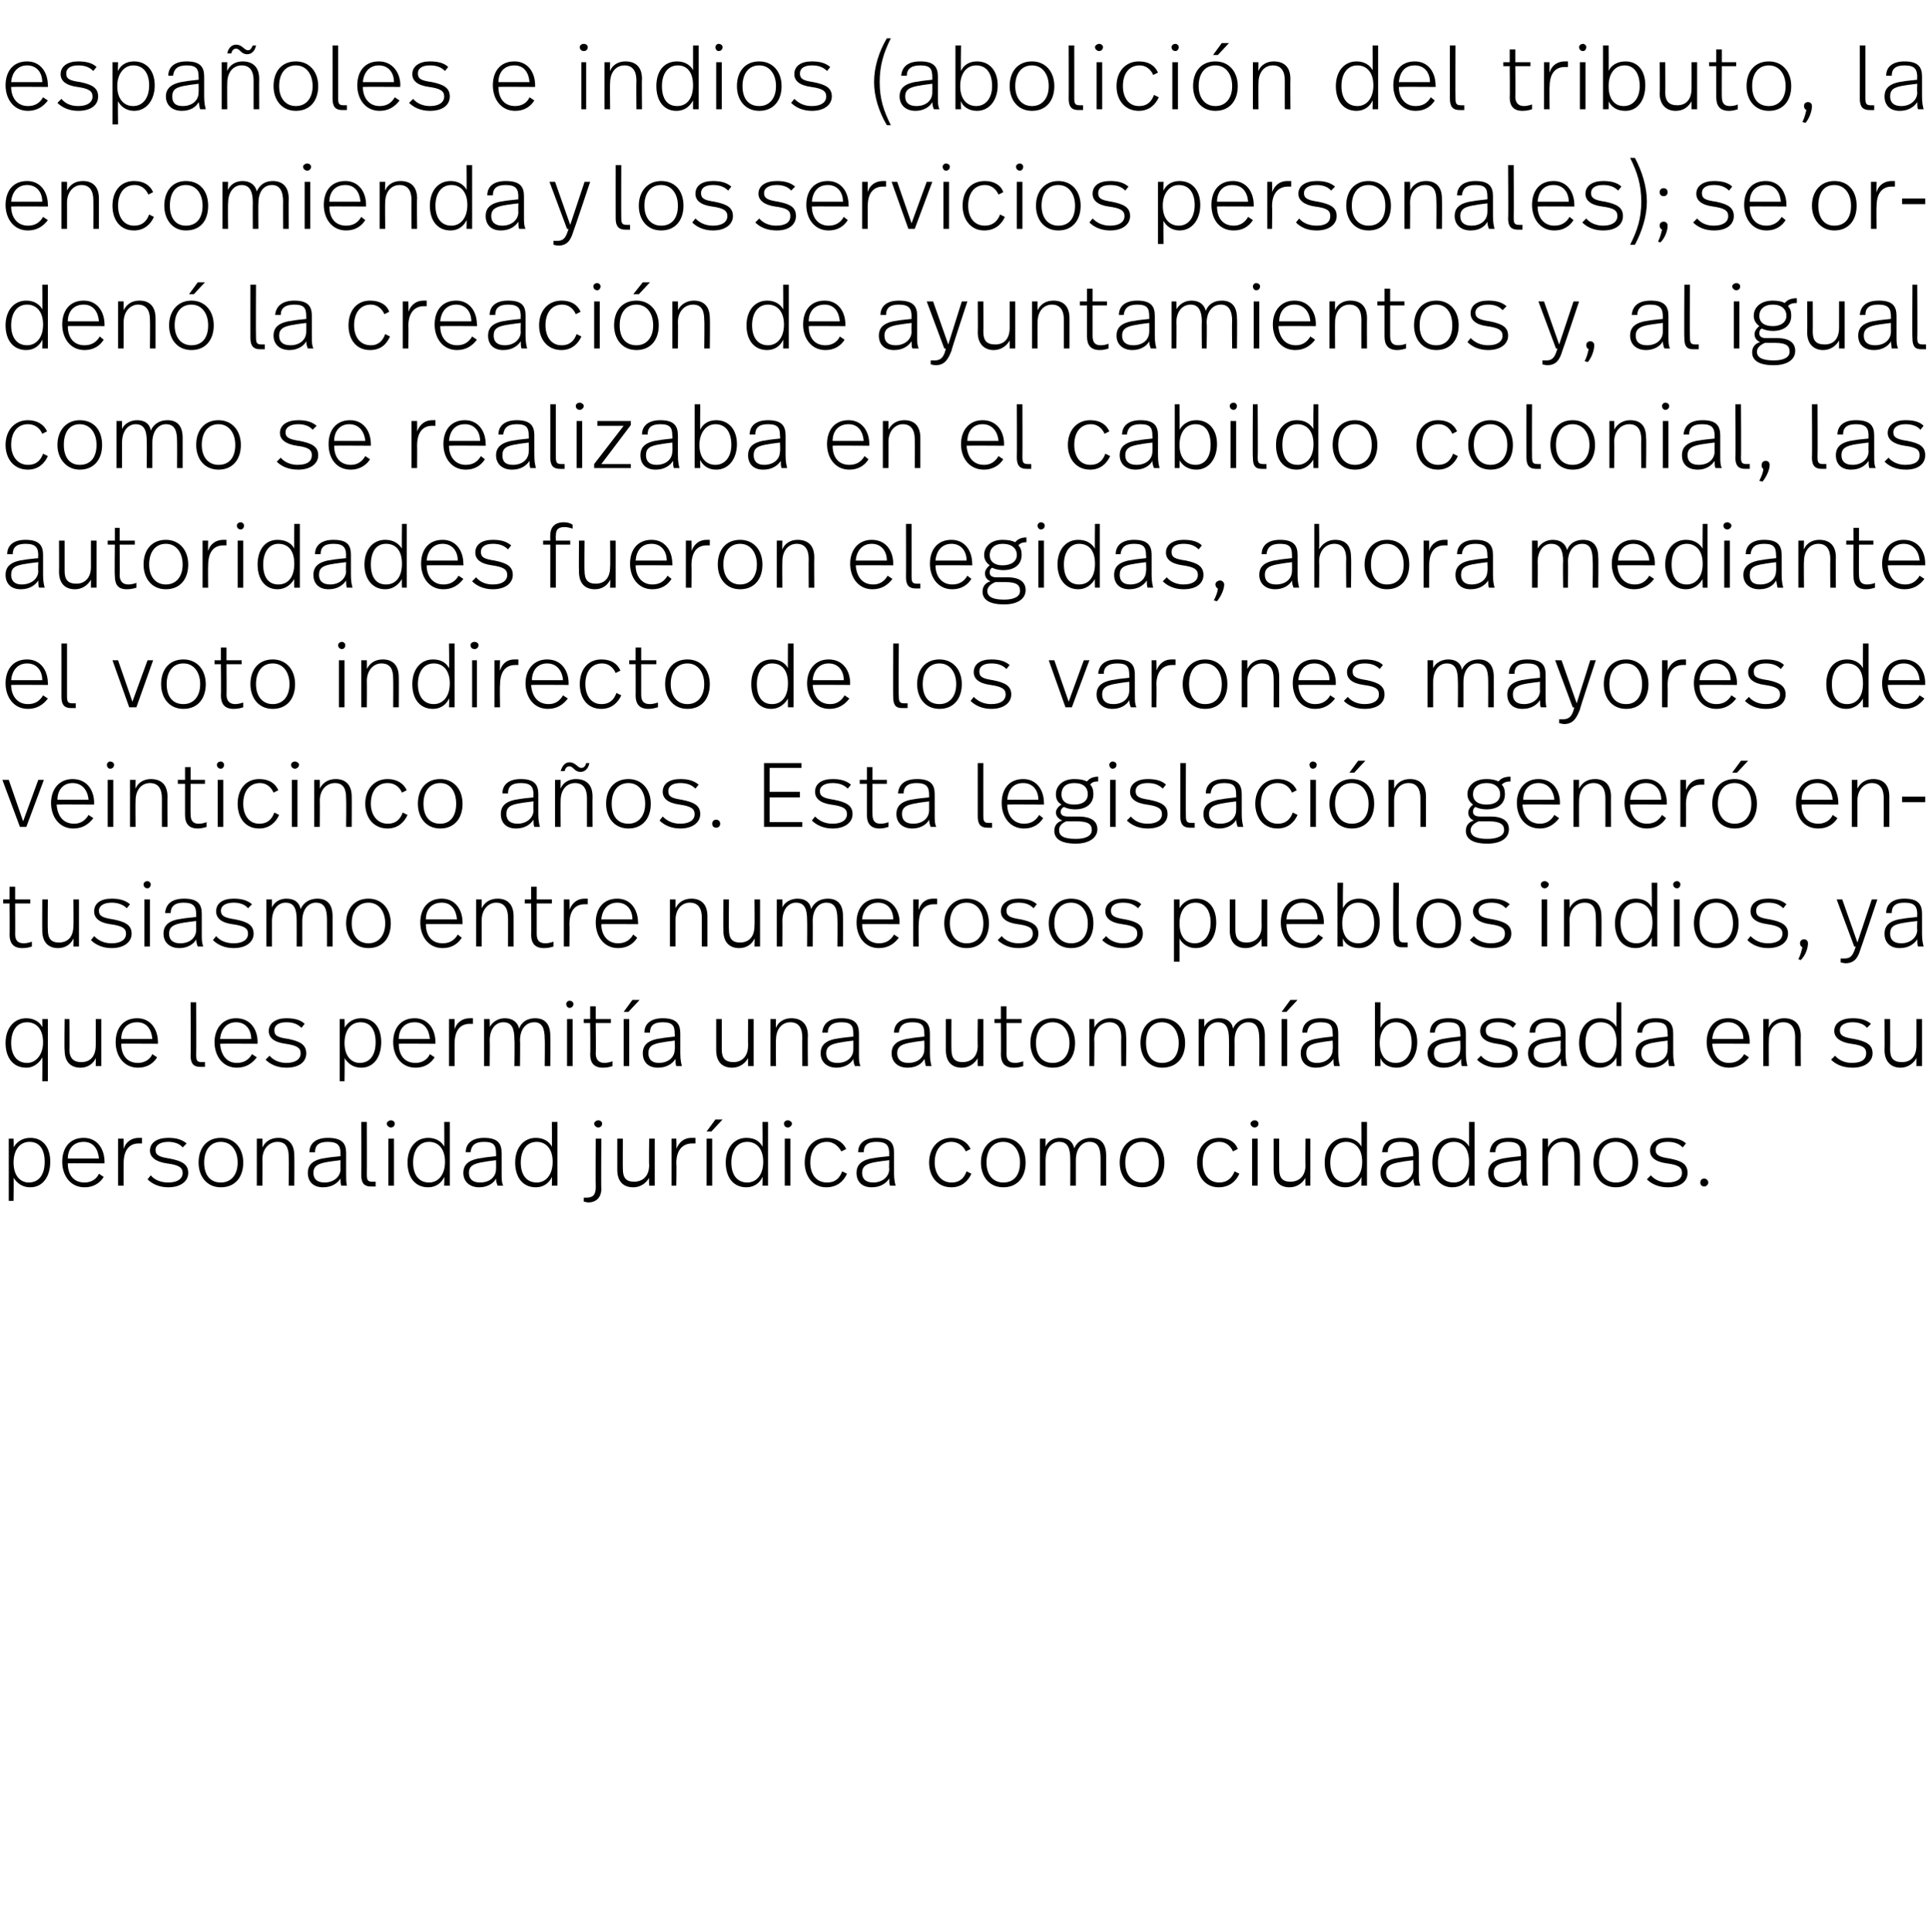 <?xml version="1.0" standalone="no"?><!DOCTYPE svg PUBLIC "-//W3C//DTD SVG 1.1//EN" "http://www.w3.org/Graphics/SVG/1.1/DTD/svg11.dtd"><svg xmlns="http://www.w3.org/2000/svg" version="1.1" width="242px" height="242.3px" viewBox="0 -3 242 242.3" style="top:-3px"><desc>españoles e indios (abolición del tributo, la encomienda y los servicios personales); se ordenó la creación de ayunta</desc><defs/><g id="Polygon15728"><path d="m6.3 142.7c0 1.8-.9 3.2-2.5 3.2c-1.1 0-1.7-.6-2.1-1.2c.04-.03 0 2.9 0 2.9h-.6v-7.8h.6s.04 1.12 0 1.1c.4-.7 1.1-1.2 2.1-1.2c1.6 0 2.5 1.2 2.5 3zm-4.6.1c0 1.7.9 2.5 1.9 2.5c1.3 0 2-1 2-2.6c0-1.5-.6-2.5-1.9-2.5c-1.2 0-2 1-2 2.6zm11.4-.1v.2s-4.64-.03-4.6 0c0 1.4.7 2.4 2.1 2.4c.8 0 1.5-.4 1.8-1.1l.6.4c-.5.8-1.3 1.3-2.4 1.3c-1.8 0-2.8-1.5-2.8-3.2c0-1.7.9-3 2.7-3c1.7 0 2.6 1.4 2.6 3zm-4.6-.4h3.9c-.1-1.2-.7-2.1-1.9-2.1c-1.3 0-2 .9-2 2.1zm9.3-2.6v.7h-.4c-1 0-1.9.6-1.9 2.5v2.8h-.7v-5.9h.7v1.3c.3-1 1.1-1.4 1.9-1.4h.4zm5.6.7l-.5.5c-.4-.5-1.1-.7-1.8-.7c-1 0-1.6.4-1.6 1c0 .7.5.9 1.8 1.1c1.5.3 2.3.7 2.3 1.8c0 1-.9 1.8-2.5 1.8c-1.1 0-2-.4-2.6-1l.4-.5c.5.6 1.3.9 2.2.9c1.2 0 1.8-.5 1.8-1.2c0-.7-.5-1-2-1.2c-1.4-.2-2.1-.8-2.1-1.6c0-1 .9-1.6 2.3-1.6c1 0 1.7.2 2.3.7zm7.1 2.4c0 1.8-1 3.1-2.8 3.1c-1.8 0-2.8-1.4-2.8-3.1c0-1.8 1-3.1 2.8-3.1c1.7 0 2.8 1.3 2.8 3.1zm-4.9 0c0 1.5.7 2.5 2.1 2.5c1.3 0 2.1-1 2.1-2.5c0-1.5-.8-2.6-2.1-2.6c-1.3 0-2.1 1-2.1 2.6zm11.3-.9c.03.02 0 3.8 0 3.8h-.7s.04-3.55 0-3.6c0-1.1-.3-1.9-1.4-1.9c-1 0-1.9.8-1.9 2.2c.02.05 0 3.3 0 3.3h-.7v-5.9h.7s.02 1.08 0 1.1c.4-.8 1.1-1.2 2-1.2c1.3 0 2 .8 2 2.2zm6.5-.3v2.5c0 .8 0 1.2.1 1.6h-.7c-.1-.2-.1-.6-.1-.9c-.4.6-1.1 1.1-2.2 1.1c-1.3 0-1.9-.8-1.9-1.8c0-1.1.7-1.7 2.4-1.9c.01-.03 1.7-.2 1.7-.2c0 0-.03-.33 0-.3c0-1-.3-1.5-1.6-1.5c-1.2 0-1.6.5-1.6 1.3h-.7c0-1.1.8-1.8 2.3-1.8c1.8 0 2.3.7 2.3 1.9zm-2.2 1.1c-1.3.2-1.9.5-1.9 1.4c0 .7.4 1.2 1.4 1.2c1.1 0 2-.7 2-1.7c-.03.01 0-1.1 0-1.1c0 0-1.48.18-1.5.2zm4.8 1.6c0 .7.1.9.7.9h.4v.6h-.6c-.8 0-1.2-.4-1.2-1.4c.03.01 0-6.7 0-6.7h.7s.02 6.6 0 6.6zm3.5-6.4c0 .3-.2.5-.5.5c-.2 0-.5-.2-.5-.5c0-.2.3-.4.5-.4c.3 0 .5.2.5.4zm-.1 7.8h-.7v-5.9h.7v5.9zm7 0h-.7s.03-1.11 0-1.1c-.3.7-1 1.3-2 1.3c-1.7 0-2.6-1.3-2.6-3.1c0-1.8 1-3.1 2.6-3.1c1 0 1.7.5 2 1.1c.03.05 0-3.1 0-3.1h.7v8zm-4.6-2.9c0 1.5.7 2.5 2 2.5c1.1 0 2-.9 2-2.6c0-1.7-.9-2.5-2-2.5c-1.3 0-2 1.1-2 2.6zm11.1-1.2v2.5c0 .8 0 1.2.2 1.6h-.7c-.1-.2-.2-.6-.2-.9c-.3.6-1.1 1.1-2.1 1.1c-1.3 0-2-.8-2-1.8c0-1.1.7-1.7 2.5-1.9c-.04-.03 1.6-.2 1.6-.2c0 0 .02-.33 0-.3c0-1-.2-1.5-1.5-1.5c-1.2 0-1.6.5-1.7 1.3h-.6c0-1.1.8-1.8 2.3-1.8c1.7 0 2.2.7 2.2 1.9zm-2.1 1.1c-1.4.2-2 .5-2 1.4c0 .7.4 1.2 1.4 1.2c1.2 0 2-.7 2-1.7c.02.01 0-1.1 0-1.1c0 0-1.43.18-1.4.2zm9.1 3h-.7s.02-1.11 0-1.1c-.3.7-1 1.3-2 1.3c-1.7 0-2.6-1.3-2.6-3.1c0-1.8 1-3.1 2.6-3.1c1 0 1.7.5 2 1.1c.02.05 0-3.1 0-3.1h.7v8zm-4.6-2.9c0 1.5.7 2.5 2 2.5c1.1 0 2-.9 2-2.6c0-1.7-.9-2.5-2-2.5c-1.3 0-2 1.1-2 2.6zm10.2-4.9c0 .3-.2.5-.5.5c-.2 0-.5-.2-.5-.5c0-.2.3-.4.5-.4c.3 0 .5.2.5.4zm-.1 8.2c0 1.2-.8 1.7-1.6 1.7c-.3 0-.4-.1-.6-.1v-.5h.3c.8 0 1.2-.3 1.2-1.3c-.03-.03 0-6.1 0-6.1h.7s-.04 6.29 0 6.3zm6.7-.4h-.7s-.04-1.01 0-1c-.4.7-1.1 1.2-2 1.2c-1.3 0-2-.8-2-2.2v-3.9h.7s-.02 3.78 0 3.8c0 1.1.4 1.6 1.4 1.6c1 0 1.9-.6 1.9-2.1c-.04-.01 0-3.3 0-3.3h.7v5.9zm5.1-6v.7h-.4c-1 0-2 .6-2 2.5c.05.01 0 2.8 0 2.8h-.6v-5.9h.6s.05 1.28 0 1.3c.4-1 1.1-1.4 1.9-1.4h.5zm2-.8h-.6l1.1-1.5h.9l-1.4 1.5zm.1 6.8h-.7v-5.9h.7v5.9zm7 0h-.7s.04-1.11 0-1.1c-.3.7-1 1.3-2 1.3c-1.7 0-2.6-1.3-2.6-3.1c0-1.8 1-3.1 2.6-3.1c1.1 0 1.7.5 2 1.1c.04.05 0-3.1 0-3.1h.7v8zm-4.6-2.9c0 1.5.7 2.5 2 2.5c1.1 0 2-.9 2-2.6c0-1.7-.9-2.5-2-2.5c-1.3 0-2 1.1-2 2.6zm7.6-4.9c0 .3-.3.5-.5.5c-.3 0-.5-.2-.5-.5c0-.2.2-.4.5-.4c.2 0 .5.2.5.4zm-.2 7.8h-.7v-5.9h.7v5.9zm7-4.6l-.6.3c-.4-.7-1-1.2-1.8-1.2c-1.3 0-2.1 1-2.1 2.6c0 1.4.7 2.5 2.1 2.5c1.1 0 1.6-.6 1.9-1.4l.6.3c-.4.9-1.2 1.7-2.6 1.7c-1.7 0-2.7-1.4-2.7-3.1c0-1.8 1-3.1 2.8-3.1c1.1 0 2 .5 2.4 1.4zm6 .5v2.5c0 .8.1 1.2.2 1.6h-.7c-.1-.2-.1-.6-.1-.9c-.4.6-1.1 1.1-2.2 1.1c-1.3 0-1.9-.8-1.9-1.8c0-1.1.7-1.7 2.4-1.9c0-.03 1.7-.2 1.7-.2c0 0-.04-.33 0-.3c0-1-.3-1.5-1.6-1.5c-1.2 0-1.6.5-1.6 1.3h-.7c0-1.1.8-1.8 2.3-1.8c1.8 0 2.2.7 2.2 1.9zm-2.1 1.1c-1.3.2-1.9.5-1.9 1.4c0 .7.4 1.2 1.4 1.2c1.1 0 2-.7 2-1.7c-.04.01 0-1.1 0-1.1c0 0-1.49.18-1.5.2zm11.7-1.6l-.6.3c-.3-.7-1-1.2-1.8-1.2c-1.3 0-2.1 1-2.1 2.6c0 1.4.8 2.5 2.1 2.5c1.1 0 1.6-.6 1.9-1.4l.6.3c-.4.9-1.2 1.7-2.5 1.7c-1.8 0-2.8-1.4-2.8-3.1c0-1.8 1.1-3.1 2.8-3.1c1.1 0 2 .5 2.4 1.4zm6.9 1.7c0 1.8-1 3.1-2.8 3.1c-1.8 0-2.8-1.4-2.8-3.1c0-1.8 1.1-3.1 2.8-3.1c1.8 0 2.8 1.3 2.8 3.1zm-4.9 0c0 1.5.8 2.5 2.1 2.5c1.4 0 2.1-1 2.1-2.5c0-1.5-.8-2.6-2.1-2.6c-1.3 0-2.1 1-2.1 2.6zm15-.9v3.8h-.7s.01-3.41 0-3.4c0-1.3-.3-2.1-1.4-2.1c-.9 0-1.7.8-1.7 2.3v3.2h-.7s.02-3.3 0-3.3c0-1.4-.3-2.2-1.4-2.2c-.9 0-1.7.8-1.7 2.3v3.2h-.7v-5.9h.7v1c.3-.7 1-1.1 1.8-1.1c1.1 0 1.6.5 1.8 1.3c.4-.9 1.2-1.3 2.1-1.3c1.3 0 1.9.8 1.9 2.2zm7.3.9c0 1.8-1 3.1-2.8 3.1c-1.8 0-2.8-1.4-2.8-3.1c0-1.8 1-3.1 2.8-3.1c1.7 0 2.8 1.3 2.8 3.1zm-4.9 0c0 1.5.8 2.5 2.1 2.5c1.3 0 2.1-1 2.1-2.5c0-1.5-.8-2.6-2.1-2.6c-1.3 0-2.1 1-2.1 2.6zm14.1-1.7l-.6.3c-.3-.7-.9-1.2-1.7-1.2c-1.3 0-2.1 1-2.1 2.6c0 1.4.7 2.5 2.1 2.5c1 0 1.6-.6 1.9-1.4l.6.3c-.4.9-1.2 1.7-2.6 1.7c-1.7 0-2.7-1.4-2.7-3.1c0-1.8 1-3.1 2.8-3.1c1.1 0 2 .5 2.3 1.4zm2.6-3.2c0 .3-.2.5-.5.5c-.2 0-.5-.2-.5-.5c0-.2.3-.4.5-.4c.3 0 .5.2.5.4zm-.1 7.8h-.7v-5.9h.7v5.9zm6.6 0h-.6s-.05-1.01 0-1c-.4.7-1.1 1.2-2 1.2c-1.3 0-2-.8-2-2.2v-3.9h.7s-.02 3.78 0 3.8c0 1.1.4 1.6 1.4 1.6c1 0 1.9-.6 1.9-2.1c-.05-.01 0-3.3 0-3.3h.6v5.9zm7.1 0h-.7s.02-1.11 0-1.1c-.3.7-1 1.3-2 1.3c-1.7 0-2.6-1.3-2.6-3.1c0-1.8 1-3.1 2.6-3.1c1 0 1.7.5 2 1.1c.02.05 0-3.1 0-3.1h.7v8zm-4.6-2.9c0 1.5.7 2.5 2 2.5c1.1 0 2-.9 2-2.6c0-1.7-.9-2.5-2-2.5c-1.3 0-2 1.1-2 2.6zm11.1-1.2v2.5c0 .8 0 1.2.2 1.6h-.7c-.1-.2-.2-.6-.2-.9c-.3.6-1.1 1.1-2.1 1.1c-1.3 0-2-.8-2-1.8c0-1.1.7-1.7 2.4-1.9c.04-.03 1.7-.2 1.7-.2v-.3c0-1-.3-1.5-1.6-1.5c-1.1 0-1.6.5-1.6 1.3h-.7c.1-1.1.8-1.8 2.4-1.8c1.7 0 2.2.7 2.2 1.9zm-2.1 1.1c-1.4.2-2 .5-2 1.4c0 .7.4 1.2 1.4 1.2c1.2 0 2-.7 2-1.7v-1.1s-1.45.18-1.4.2zm9.1 3h-.7s.01-1.11 0-1.1c-.3.7-1 1.3-2.1 1.3c-1.6 0-2.5-1.3-2.5-3.1c0-1.8.9-3.1 2.6-3.1c1 0 1.7.5 2 1.1v-3.1h.7v8zm-4.6-2.9c0 1.5.6 2.5 2 2.5c1.1 0 1.9-.9 1.9-2.6c0-1.7-.8-2.5-1.9-2.5c-1.3 0-2 1.1-2 2.6zm11.1-1.2v2.5c0 .8 0 1.2.2 1.6h-.7c-.1-.2-.2-.6-.2-.9c-.3.6-1.1 1.1-2.1 1.1c-1.3 0-2-.8-2-1.8c0-1.1.7-1.7 2.4-1.9c.03-.03 1.7-.2 1.7-.2v-.3c0-1-.3-1.5-1.6-1.5c-1.1 0-1.6.5-1.6 1.3h-.7c.1-1.1.8-1.8 2.4-1.8c1.7 0 2.2.7 2.2 1.9zm-2.2 1.1c-1.3.2-1.9.5-1.9 1.4c0 .7.4 1.2 1.4 1.2c1.2 0 2-.7 2-1.7c-.01.01 0-1.1 0-1.1c0 0-1.46.18-1.5.2zm8.9-.8c.02.02 0 3.8 0 3.8h-.7s.03-3.55 0-3.6c0-1.1-.3-1.9-1.5-1.9c-.9 0-1.8.8-1.8 2.2c.02.05 0 3.3 0 3.3h-.7v-5.9h.7s.02 1.08 0 1.1c.4-.8 1.1-1.2 2-1.2c1.3 0 2 .8 2 2.2zm7.3.9c0 1.8-1 3.1-2.8 3.1c-1.8 0-2.8-1.4-2.8-3.1c0-1.8 1.1-3.1 2.8-3.1c1.8 0 2.8 1.3 2.8 3.1zm-4.9 0c0 1.5.8 2.5 2.1 2.5c1.4 0 2.1-1 2.1-2.5c0-1.5-.8-2.6-2.1-2.6c-1.3 0-2.1 1-2.1 2.6zm10.9-2.4l-.4.5c-.5-.5-1.1-.7-1.9-.7c-1 0-1.5.4-1.5 1c0 .7.5.9 1.8 1.1c1.5.3 2.2.7 2.2 1.8c0 1-.8 1.8-2.5 1.8c-1.1 0-2-.4-2.6-1l.5-.5c.5.6 1.3.9 2.1.9c1.2 0 1.8-.5 1.8-1.2c0-.7-.4-1-1.9-1.2c-1.5-.2-2.1-.8-2.1-1.6c0-1 .9-1.6 2.2-1.6c1 0 1.8.2 2.3.7zm2.8 4.9c0 .3-.3.5-.5.5c-.3 0-.5-.2-.5-.5c0-.3.2-.5.5-.5c.2 0 .5.2.5.5z" stroke="none" fill="#000"/></g><g id="Polygon15727"><path d="m5.3 125.8c.03.04 0-1 0-1h.7v7.8h-.7s.03-3.01 0-3c-.3.6-1 1.3-2 1.3c-1.7 0-2.6-1.3-2.6-3.1c0-1.8 1-3.1 2.6-3.1c1 0 1.7.5 2 1.1zm-3.9 2c0 1.5.7 2.5 2 2.5c1.1 0 2-1 2-2.6c0-1.7-.9-2.5-2-2.5c-1.3 0-2 1.1-2 2.6zm11.3 2.9h-.7s.02-1.01 0-1c-.3.7-1 1.2-1.9 1.2c-1.3 0-2-.8-2-2.2c-.05.02 0-3.9 0-3.9h.6s.04 3.78 0 3.8c0 1.1.5 1.6 1.5 1.6c1 0 1.8-.6 1.8-2.1c.02-.01 0-3.3 0-3.3h.7v5.9zm7.1-3v.2s-4.63-.03-4.6 0c0 1.4.7 2.4 2.1 2.4c.8 0 1.5-.4 1.8-1.1l.6.4c-.5.8-1.3 1.3-2.4 1.3c-1.8 0-2.8-1.5-2.8-3.2c0-1.7.9-3 2.7-3c1.7 0 2.6 1.4 2.6 3zm-4.6-.4h3.9c-.1-1.2-.7-2.1-1.9-2.1c-1.3 0-2 .9-2 2.1zm9.4 2c0 .7.1.9.7.9h.4v.6h-.6c-.8 0-1.2-.4-1.2-1.4c.04.01 0-6.7 0-6.7h.7s.03 6.6 0 6.6zm7.7-1.6c-.03 0 0 .2 0 .2c0 0-4.67-.03-4.7 0c.1 1.4.8 2.4 2.1 2.4c.9 0 1.5-.4 1.9-1.1l.6.4c-.6.8-1.4 1.3-2.5 1.3c-1.8 0-2.8-1.5-2.8-3.2c0-1.7 1-3 2.7-3c1.8 0 2.7 1.4 2.7 3zm-4.7-.4h3.9c0-1.2-.7-2.1-1.9-2.1c-1.2 0-1.9.9-2 2.1zm10.6-1.9l-.4.5c-.5-.5-1.1-.7-1.9-.7c-1 0-1.5.4-1.5 1c0 .7.4.9 1.8 1.1c1.4.3 2.2.7 2.2 1.8c0 1-.8 1.8-2.5 1.8c-1.1 0-2-.4-2.6-1l.5-.5c.5.6 1.3.9 2.1.9c1.2 0 1.8-.5 1.8-1.2c0-.7-.5-1-1.9-1.2c-1.5-.2-2.1-.8-2.1-1.6c0-1 .9-1.6 2.2-1.6c1 0 1.8.2 2.3.7zm9.6 2.3c0 1.8-.9 3.2-2.5 3.2c-1.1 0-1.7-.6-2.1-1.2c.04-.03 0 2.9 0 2.9h-.6v-7.8h.6s.04 1.12 0 1.1c.4-.7 1.1-1.2 2.1-1.2c1.6 0 2.5 1.2 2.5 3zm-4.6.1c0 1.7.9 2.5 1.9 2.5c1.3 0 2-1 2-2.6c0-1.5-.6-2.5-1.9-2.5c-1.2 0-2 1-2 2.6zm11.4-.1v.2s-4.64-.03-4.6 0c0 1.4.7 2.4 2.1 2.4c.8 0 1.5-.4 1.8-1.1l.6.4c-.5.8-1.3 1.3-2.4 1.3c-1.8 0-2.8-1.5-2.8-3.2c0-1.7.9-3 2.7-3c1.7 0 2.6 1.4 2.6 3zm-4.6-.4h3.9c-.1-1.2-.7-2.1-1.9-2.1c-1.3 0-2 .9-2 2.1zm9.3-2.6v.7h-.4c-1 0-1.9.6-1.9 2.5v2.8h-.7v-5.9h.7v1.3c.3-1 1.1-1.4 1.9-1.4h.4zm9.7 2.2c.03.02 0 3.8 0 3.8h-.7s.04-3.41 0-3.4c0-1.3-.3-2.1-1.3-2.1c-1 0-1.8.8-1.8 2.3c.04-.03 0 3.2 0 3.2h-.7s.05-3.3 0-3.3c0-1.4-.3-2.2-1.4-2.2c-.9 0-1.7.8-1.7 2.3c.03-.03 0 3.2 0 3.2h-.7v-5.9h.7s.03 1.03 0 1c.4-.7 1.1-1.1 1.9-1.1c1 0 1.6.5 1.8 1.3c.3-.9 1.1-1.3 2-1.3c1.3 0 1.9.8 1.9 2.2zm2.9-4c0 .3-.2.5-.5.5c-.2 0-.4-.2-.4-.5c0-.2.2-.4.4-.4c.3 0 .5.2.5.4zm-.1 7.8h-.7v-5.9h.7v5.9zm2.9-5.9h1.9v.5h-1.9s.04 3.84 0 3.8c0 .7.3 1.2 1.1 1.2c.3 0 .7-.1 1-.2v.6c-.3.1-.7.2-1.2.2c-1.2 0-1.6-.7-1.6-1.7c.05.04 0-3.9 0-3.9h-.8v-.5h.8v-1.6h.7v1.6zm4.1-.9h-.6l1.1-1.5h.9l-1.4 1.5zm.1 6.8h-.7v-5.9h.7v5.9zm6.4-4.1v2.5c0 .8.1 1.2.2 1.6h-.7c-.1-.2-.1-.6-.1-.9c-.4.6-1.1 1.1-2.2 1.1c-1.3 0-1.9-.8-1.9-1.8c0-1.1.7-1.7 2.4-1.9c-.01-.03 1.6-.2 1.6-.2c0 0 .05-.33 0-.3c0-1-.2-1.5-1.5-1.5c-1.2 0-1.6.5-1.6 1.3h-.7c0-1.1.8-1.8 2.3-1.8c1.7 0 2.2.7 2.2 1.9zm-2.1 1.1c-1.4.2-1.9.5-1.9 1.4c0 .7.4 1.2 1.3 1.2c1.2 0 2-.7 2-1.7c.05.01 0-1.1 0-1.1c0 0-1.4.18-1.4.2zm11.3 3h-.7s-.02-1.01 0-1c-.4.7-1.1 1.2-2 1.2c-1.3 0-2-.8-2-2.2v-3.9h.7v3.8c0 1.1.4 1.6 1.5 1.6c.9 0 1.8-.6 1.8-2.1c-.02-.01 0-3.3 0-3.3h.7v5.9zm6.8-3.8c-.04.02 0 3.8 0 3.8h-.7s-.02-3.55 0-3.6c0-1.1-.4-1.9-1.5-1.9c-1 0-1.8.8-1.8 2.2c-.04.05 0 3.3 0 3.3h-.7v-5.9h.7s-.04 1.08 0 1.1c.3-.8 1.1-1.2 1.9-1.2c1.4 0 2.1.8 2.1 2.2zm6.4-.3v2.5c0 .8 0 1.2.2 1.6h-.7c-.1-.2-.2-.6-.2-.9c-.3.6-1.1 1.1-2.1 1.1c-1.3 0-2-.8-2-1.8c0-1.1.7-1.7 2.4-1.9c.05-.03 1.7-.2 1.7-.2v-.3c0-1-.2-1.5-1.5-1.5c-1.2 0-1.7.5-1.7 1.3h-.7c.1-1.1.8-1.8 2.4-1.8c1.7 0 2.2.7 2.2 1.9zm-2.1 1.1c-1.4.2-2 .5-2 1.4c0 .7.4 1.2 1.4 1.2c1.2 0 2-.7 2-1.7v-1.1s-1.45.18-1.4.2zm11-1.1v2.5c0 .8.1 1.2.2 1.6h-.7c-.1-.2-.1-.6-.2-.9c-.3.6-1 1.1-2.1 1.1c-1.3 0-2-.8-2-1.8c0-1.1.7-1.7 2.5-1.9c-.03-.03 1.6-.2 1.6-.2c0 0 .03-.33 0-.3c0-1-.2-1.5-1.5-1.5c-1.2 0-1.6.5-1.7 1.3h-.6c0-1.1.8-1.8 2.3-1.8c1.7 0 2.2.7 2.2 1.9zm-2.1 1.1c-1.4.2-2 .5-2 1.4c0 .7.4 1.2 1.4 1.2c1.2 0 2-.7 2-1.7c.03.01 0-1.1 0-1.1c0 0-1.42.18-1.4.2zm8.8 3h-.7s-.04-1.01 0-1c-.4.7-1.1 1.2-2 1.2c-1.3 0-2-.8-2-2.2v-3.9h.7s-.02 3.78 0 3.8c0 1.1.4 1.6 1.4 1.6c1 0 1.9-.6 1.9-2.1c-.04-.01 0-3.3 0-3.3h.7v5.9zm2.9-5.9h1.9v.5h-1.9s.02 3.84 0 3.8c0 .7.2 1.2 1.1 1.2c.3 0 .7-.1 1-.2v.6c-.3.1-.7.2-1.2.2c-1.2 0-1.6-.7-1.6-1.7c.03.04 0-3.9 0-3.9h-.8v-.5h.8v-1.6h.7v1.6zm8.6 3c0 1.8-1 3.1-2.8 3.1c-1.8 0-2.8-1.4-2.8-3.1c0-1.8 1-3.1 2.8-3.1c1.7 0 2.8 1.3 2.8 3.1zm-4.9 0c0 1.5.7 2.5 2.1 2.5c1.3 0 2.1-1 2.1-2.5c0-1.5-.8-2.6-2.1-2.6c-1.3 0-2.1 1-2.1 2.6zm11.3-.9c.05.02 0 3.8 0 3.8h-.6s-.04-3.55 0-3.6c0-1.1-.4-1.9-1.5-1.9c-1 0-1.9.8-1.9 2.2c.05.05 0 3.3 0 3.3h-.6v-5.9h.6s.05 1.08 0 1.1c.4-.8 1.2-1.2 2-1.2c1.4 0 2 .8 2 2.2zm7.4.9c0 1.8-1 3.1-2.9 3.1c-1.7 0-2.7-1.4-2.7-3.1c0-1.8 1-3.1 2.7-3.1c1.8 0 2.9 1.3 2.9 3.1zm-4.9 0c0 1.5.7 2.5 2 2.5c1.4 0 2.1-1 2.1-2.5c0-1.5-.8-2.6-2.1-2.6c-1.3 0-2 1-2 2.6zm14.9-.9v3.8h-.7s.02-3.41 0-3.4c0-1.3-.3-2.1-1.4-2.1c-.9 0-1.7.8-1.7 2.3c.02-.03 0 3.2 0 3.2h-.7s.03-3.3 0-3.3c0-1.4-.3-2.2-1.4-2.2c-.9 0-1.7.8-1.7 2.3v3.2h-.7v-5.9h.7v1c.3-.7 1.1-1.1 1.9-1.1c1 0 1.6.5 1.7 1.3c.4-.9 1.2-1.3 2.1-1.3c1.3 0 1.9.8 1.9 2.2zm2.7-3h-.6l1.1-1.5h.9l-1.4 1.5zm.1 6.8h-.7v-5.9h.7v5.9zm6.4-4.1v2.5c0 .8.1 1.2.2 1.6h-.7c-.1-.2-.1-.6-.1-.9c-.4.6-1.1 1.1-2.2 1.1c-1.3 0-1.9-.8-1.9-1.8c0-1.1.7-1.7 2.4-1.9c-.01-.03 1.6-.2 1.6-.2c0 0 .05-.33 0-.3c0-1-.2-1.5-1.5-1.5c-1.2 0-1.6.5-1.7 1.3h-.6c0-1.1.8-1.8 2.3-1.8c1.7 0 2.2.7 2.2 1.9zm-2.1 1.1c-1.4.2-1.9.5-1.9 1.4c0 .7.4 1.2 1.3 1.2c1.2 0 2-.7 2-1.7c.05.01 0-1.1 0-1.1c0 0-1.4.18-1.4.2zm7.4-1.8c.3-.7 1-1.2 2-1.2c1.6 0 2.6 1.2 2.6 3c0 1.8-1 3.2-2.6 3.2c-1.1 0-1.8-.6-2-1.2c-.03-.03 0 1 0 1h-.7v-8h.7s-.03 3.24 0 3.2zm-.1 1.9c0 1.7.9 2.5 2 2.5c1.2 0 2-1 2-2.5c0-1.6-.7-2.6-2-2.6c-1.1 0-2 1-2 2.6zm10.8-1.2v2.5c0 .8.1 1.2.2 1.6h-.7c-.1-.2-.1-.6-.1-.9c-.4.6-1.1 1.1-2.2 1.1c-1.3 0-2-.8-2-1.8c0-1.1.8-1.7 2.5-1.9c-.01-.03 1.6-.2 1.6-.2c0 0 .04-.33 0-.3c0-1-.2-1.5-1.5-1.5c-1.2 0-1.6.5-1.7 1.3h-.6c0-1.1.8-1.8 2.3-1.8c1.7 0 2.2.7 2.2 1.9zm-2.1 1.1c-1.4.2-1.9.5-1.9 1.4c0 .7.4 1.2 1.3 1.2c1.2 0 2-.7 2-1.7c.04.01 0-1.1 0-1.1c0 0-1.41.18-1.4.2zm8.4-2.3l-.4.5c-.5-.5-1.1-.7-1.9-.7c-1 0-1.5.4-1.5 1c0 .7.4.9 1.8 1.1c1.4.3 2.2.7 2.2 1.8c0 1-.8 1.8-2.5 1.8c-1.1 0-2-.4-2.6-1l.5-.5c.5.6 1.2.9 2.1.9c1.2 0 1.8-.5 1.8-1.2c0-.7-.5-1-1.9-1.2c-1.5-.2-2.1-.8-2.1-1.6c0-1 .9-1.6 2.2-1.6c1 0 1.8.2 2.3.7zm6.2 1.2v2.5c0 .8.1 1.2.2 1.6h-.7c-.1-.2-.1-.6-.1-.9c-.4.6-1.1 1.1-2.2 1.1c-1.3 0-1.9-.8-1.9-1.8c0-1.1.7-1.7 2.4-1.9c0-.03 1.7-.2 1.7-.2c0 0-.05-.33 0-.3c0-1-.3-1.5-1.6-1.5c-1.2 0-1.6.5-1.6 1.3h-.7c0-1.1.8-1.8 2.3-1.8c1.8 0 2.2.7 2.2 1.9zm-2.1 1.1c-1.4.2-1.9.5-1.9 1.4c0 .7.4 1.2 1.4 1.2c1.1 0 2-.7 2-1.7c-.05.01 0-1.1 0-1.1c0 0-1.49.18-1.5.2zm9.1 3h-.6s-.04-1.11 0-1.1c-.4.7-1.1 1.3-2.1 1.3c-1.6 0-2.6-1.3-2.6-3.1c0-1.8 1-3.1 2.6-3.1c1.1 0 1.7.5 2.1 1.1c-.04.05 0-3.1 0-3.1h.6v8zm-4.5-2.9c0 1.5.6 2.5 1.9 2.5c1.2 0 2-.9 2-2.6c0-1.7-.8-2.5-2-2.5c-1.3 0-1.9 1.1-1.9 2.6zm11-1.2v2.5c0 .8.1 1.2.2 1.6h-.7c-.1-.2-.1-.6-.1-.9c-.4.6-1.1 1.1-2.2 1.1c-1.3 0-1.9-.8-1.9-1.8c0-1.1.7-1.7 2.4-1.9c-.01-.03 1.6-.2 1.6-.2c0 0 .04-.33 0-.3c0-1-.2-1.5-1.5-1.5c-1.2 0-1.6.5-1.7 1.3h-.6c0-1.1.8-1.8 2.3-1.8c1.7 0 2.2.7 2.2 1.9zm-2.1 1.1c-1.4.2-1.9.5-1.9 1.4c0 .7.4 1.2 1.3 1.2c1.2 0 2-.7 2-1.7c.04.01 0-1.1 0-1.1c0 0-1.41.18-1.4.2zm11.7 0c-.03 0 0 .2 0 .2c0 0-4.67-.03-4.7 0c.1 1.4.8 2.4 2.1 2.4c.9 0 1.5-.4 1.9-1.1l.6.4c-.6.8-1.4 1.3-2.5 1.3c-1.8 0-2.8-1.5-2.8-3.2c0-1.7.9-3 2.7-3c1.8 0 2.7 1.4 2.7 3zm-4.7-.4h3.9c0-1.2-.7-2.1-1.9-2.1c-1.2 0-1.9.9-2 2.1zm11.1-.4c-.03.02 0 3.8 0 3.8h-.7s-.02-3.55 0-3.6c0-1.1-.4-1.9-1.5-1.9c-1 0-1.8.8-1.8 2.2c-.03.05 0 3.3 0 3.3h-.7v-5.9h.7s-.03 1.08 0 1.1c.3-.8 1.1-1.2 1.9-1.2c1.4 0 2.1.8 2.1 2.2zm8.8-1.5l-.5.5c-.4-.5-1.1-.7-1.8-.7c-1 0-1.6.4-1.6 1c0 .7.5.9 1.8 1.1c1.5.3 2.3.7 2.3 1.8c0 1-.9 1.8-2.5 1.8c-1.2 0-2.1-.4-2.7-1l.5-.5c.5.6 1.3.9 2.1.9c1.3 0 1.8-.5 1.8-1.2c0-.7-.4-1-1.9-1.2c-1.4-.2-2.1-.8-2.1-1.6c0-1 .9-1.6 2.3-1.6c1 0 1.7.2 2.3.7zm6.4 5.3h-.7v-1c-.4.7-1.1 1.2-2 1.2c-1.2 0-2-.8-2-2.2c.03.02 0-3.9 0-3.9h.7s.02 3.78 0 3.8c0 1.1.4 1.6 1.5 1.6c1 0 1.8-.6 1.8-2.1v-3.3h.7v5.9z" stroke="none" fill="#000"/></g><g id="Polygon15726"><path d="m1.9 109.8h1.9v.5H1.9s.02 3.84 0 3.8c0 .7.2 1.2 1.1 1.2c.3 0 .7-.1 1-.2v.6c-.3.1-.7.2-1.2.2c-1.2 0-1.6-.7-1.6-1.7c.03.04 0-3.9 0-3.9h-.8v-.5h.8v-1.6h.7v1.6zm8 5.9h-.7s.04-1.01 0-1c-.3.7-1 1.2-1.9 1.2c-1.3 0-2-.8-2-2.2c-.02.02 0-3.9 0-3.9h.7s-.04 3.78 0 3.8c0 1.1.4 1.6 1.4 1.6c1 0 1.8-.6 1.8-2.1c.04-.01 0-3.3 0-3.3h.7v5.9zm6.4-5.3l-.4.5c-.5-.5-1.2-.7-1.9-.7c-1 0-1.6.4-1.6 1c0 .7.5.9 1.8 1.1c1.5.3 2.3.7 2.3 1.8c0 1-.9 1.8-2.5 1.8c-1.1 0-2-.4-2.6-1l.4-.5c.6.6 1.3.9 2.2.9c1.2 0 1.8-.5 1.8-1.2c0-.7-.5-1-2-1.2c-1.4-.2-2-.8-2-1.6c0-1 .8-1.6 2.2-1.6c1 0 1.7.2 2.3.7zm2.6-2.5c0 .3-.2.5-.4.5c-.3 0-.5-.2-.5-.5c0-.2.2-.4.5-.4c.2 0 .4.2.4.4zm-.1 7.8h-.7v-5.9h.7v5.9zm6.5-4.1v2.5c0 .8 0 1.2.2 1.6h-.7c-.1-.2-.2-.6-.2-.9c-.3.6-1.1 1.1-2.1 1.1c-1.3 0-2-.8-2-1.8c0-1.1.7-1.7 2.4-1.9c.04-.03 1.7-.2 1.7-.2v-.3c0-1-.3-1.5-1.6-1.5c-1.1 0-1.6.5-1.6 1.3h-.7c.1-1.1.8-1.8 2.4-1.8c1.7 0 2.2.7 2.2 1.9zm-2.2 1.1c-1.3.2-1.9.5-1.9 1.4c0 .7.4 1.2 1.4 1.2c1.2 0 2-.7 2-1.7c-.01.01 0-1.1 0-1.1c0 0-1.45.18-1.5.2zm8.5-2.3l-.5.5c-.4-.5-1.1-.7-1.8-.7c-1 0-1.6.4-1.6 1c0 .7.5.9 1.8 1.1c1.5.3 2.3.7 2.3 1.8c0 1-.9 1.8-2.5 1.8c-1.1 0-2-.4-2.6-1l.4-.5c.5.6 1.3.9 2.2.9c1.2 0 1.8-.5 1.8-1.2c0-.7-.5-1-2-1.2c-1.4-.2-2-.8-2-1.6c0-1 .8-1.6 2.2-1.6c1 0 1.7.2 2.3.7zm10.1 1.5v3.8h-.7s.01-3.41 0-3.4c0-1.3-.3-2.1-1.4-2.1c-.9 0-1.7.8-1.7 2.3v3.2h-.7s.01-3.3 0-3.3c0-1.4-.3-2.2-1.4-2.2c-.9 0-1.7.8-1.7 2.3v3.2h-.7v-5.9h.7v1c.3-.7 1-1.1 1.8-1.1c1.1 0 1.6.5 1.8 1.3c.4-.9 1.2-1.3 2.1-1.3c1.3 0 1.9.8 1.9 2.2zm7.3.9c0 1.8-1 3.1-2.8 3.1c-1.8 0-2.8-1.4-2.8-3.1c0-1.8 1-3.1 2.8-3.1c1.7 0 2.8 1.3 2.8 3.1zm-4.9 0c0 1.5.8 2.5 2.1 2.5c1.3 0 2.1-1 2.1-2.5c0-1.5-.8-2.6-2.1-2.6c-1.3 0-2.1 1-2.1 2.6zm13.9-.1v.2s-4.63-.03-4.6 0c0 1.4.7 2.4 2.1 2.4c.9 0 1.5-.4 1.9-1.1l.5.4c-.5.8-1.3 1.3-2.4 1.3c-1.8 0-2.8-1.5-2.8-3.2c0-1.7.9-3 2.7-3c1.7 0 2.6 1.4 2.6 3zm-4.6-.4h3.9c-.1-1.2-.7-2.1-1.9-2.1c-1.3 0-2 .9-2 2.1zm11-.4v3.8h-.7s.02-3.55 0-3.6c0-1.1-.4-1.9-1.5-1.9c-.9 0-1.8.8-1.8 2.2c.01.05 0 3.3 0 3.3h-.7v-5.9h.7s.01 1.08 0 1.1c.4-.8 1.1-1.2 2-1.2c1.3 0 2 .8 2 2.2zm2.9-2.1h1.9v.5h-1.9v3.8c0 .7.2 1.2 1.1 1.2c.3 0 .7-.1 1-.2v.6c-.3.1-.7.2-1.2.2c-1.2 0-1.6-.7-1.6-1.7c.03.04 0-3.9 0-3.9h-.8v-.5h.8v-1.6h.7v1.6zm6.4-.1v.7h-.4c-1 0-1.9.6-1.9 2.5c.03.01 0 2.8 0 2.8h-.7v-5.9h.7s.03 1.28 0 1.3c.4-1 1.1-1.4 1.9-1.4h.4zm6.3 3c.04 0 0 .2 0 .2c0 0-4.6-.03-4.6 0c0 1.4.8 2.4 2.1 2.4c.9 0 1.5-.4 1.9-1.1l.5.4c-.5.8-1.3 1.3-2.4 1.3c-1.8 0-2.8-1.5-2.8-3.2c0-1.7.9-3 2.7-3c1.7 0 2.6 1.4 2.6 3zm-4.6-.4h3.9c0-1.2-.7-2.1-1.9-2.1c-1.2 0-1.9.9-2 2.1zm13.3-.4v3.8h-.7v-3.6c0-1.1-.4-1.9-1.5-1.9c-1 0-1.8.8-1.8 2.2c-.01.05 0 3.3 0 3.3h-.7v-5.9h.7s-.01 1.08 0 1.1c.4-.8 1.1-1.2 2-1.2c1.3 0 2 .8 2 2.2zm6.6 3.8h-.7s.04-1.01 0-1c-.3.7-1 1.2-1.9 1.2c-1.3 0-2-.8-2-2.2c-.03.02 0-3.9 0-3.9h.7s-.04 3.78 0 3.8c0 1.1.4 1.6 1.4 1.6c1 0 1.8-.6 1.8-2.1c.04-.01 0-3.3 0-3.3h.7v5.9zm10.4-3.8c.02.02 0 3.8 0 3.8h-.7s.03-3.41 0-3.4c0-1.3-.3-2.1-1.4-2.1c-.9 0-1.7.8-1.7 2.3c.02-.03 0 3.2 0 3.2h-.7s.03-3.3 0-3.3c0-1.4-.3-2.2-1.4-2.2c-.9 0-1.7.8-1.7 2.3c.02-.03 0 3.2 0 3.2h-.7v-5.9h.7s.02 1.03 0 1c.3-.7 1.1-1.1 1.9-1.1c1 0 1.6.5 1.7 1.3c.4-.9 1.2-1.3 2.1-1.3c1.3 0 1.9.8 1.9 2.2zm7.1.8c-.05 0 0 .2 0 .2c0 0-4.68-.03-4.7 0c0 1.4.8 2.4 2.1 2.4c.9 0 1.5-.4 1.9-1.1l.6.4c-.6.8-1.4 1.3-2.5 1.3c-1.8 0-2.8-1.5-2.8-3.2c0-1.7.9-3 2.7-3c1.7 0 2.7 1.4 2.7 3zm-4.7-.4h3.9c0-1.2-.7-2.1-1.9-2.1c-1.2 0-1.9.9-2 2.1zm9.4-2.6v.7h-.4c-1 0-1.9.6-1.9 2.5c-.05.01 0 2.8 0 2.8h-.7v-5.9h.7s-.05 1.28 0 1.3c.3-1 1-1.4 1.8-1.4h.5zm6.5 3.1c0 1.8-1 3.1-2.8 3.1c-1.8 0-2.8-1.4-2.8-3.1c0-1.8 1.1-3.1 2.8-3.1c1.8 0 2.8 1.3 2.8 3.1zm-4.9 0c0 1.5.8 2.5 2.1 2.5c1.4 0 2.1-1 2.1-2.5c0-1.5-.8-2.6-2.1-2.6c-1.3 0-2.1 1-2.1 2.6zm10.9-2.4l-.4.5c-.5-.5-1.1-.7-1.9-.7c-1 0-1.5.4-1.5 1c0 .7.5.9 1.8 1.1c1.4.3 2.2.7 2.2 1.8c0 1-.8 1.8-2.5 1.8c-1.1 0-2-.4-2.6-1l.5-.5c.5.6 1.3.9 2.1.9c1.2 0 1.8-.5 1.8-1.2c0-.7-.4-1-1.9-1.2c-1.5-.2-2.1-.8-2.1-1.6c0-1 .9-1.6 2.2-1.6c1 0 1.8.2 2.3.7zm7.1 2.4c0 1.8-1 3.1-2.8 3.1c-1.8 0-2.8-1.4-2.8-3.1c0-1.8 1.1-3.1 2.8-3.1c1.8 0 2.8 1.3 2.8 3.1zm-4.9 0c0 1.5.8 2.5 2.1 2.5c1.4 0 2.1-1 2.1-2.5c0-1.5-.8-2.6-2.1-2.6c-1.3 0-2.1 1-2.1 2.6zm10.9-2.4l-.4.5c-.5-.5-1.1-.7-1.9-.7c-1 0-1.5.4-1.5 1c0 .7.5.9 1.8 1.1c1.5.3 2.2.7 2.2 1.8c0 1-.8 1.8-2.5 1.8c-1.1 0-2-.4-2.6-1l.5-.5c.5.6 1.3.9 2.1.9c1.2 0 1.8-.5 1.8-1.2c0-.7-.4-1-1.9-1.2c-1.5-.2-2.1-.8-2.1-1.6c0-1 .9-1.6 2.2-1.6c1 0 1.8.2 2.3.7zm9.4 2.3c0 1.8-.9 3.2-2.6 3.2c-1 0-1.7-.6-2-1.2v2.9h-.7v-7.8h.7s.01 1.12 0 1.1c.4-.7 1.1-1.2 2.1-1.2c1.6 0 2.5 1.2 2.5 3zm-4.6.1c0 1.7.8 2.5 1.9 2.5c1.2 0 2-1 2-2.6c0-1.5-.7-2.5-1.9-2.5c-1.2 0-2 1-2 2.6zm11 2.9h-.7s-.03-1.01 0-1c-.4.7-1.1 1.2-2 1.2c-1.3 0-2-.8-2-2.2v-3.9h.7v3.8c0 1.1.4 1.6 1.4 1.6c1 0 1.9-.6 1.9-2.1c-.03-.01 0-3.3 0-3.3h.7v5.9zm7.1-3c-.05 0 0 .2 0 .2c0 0-4.68-.03-4.7 0c0 1.4.8 2.4 2.1 2.4c.9 0 1.5-.4 1.9-1.1l.6.4c-.6.8-1.4 1.3-2.5 1.3c-1.8 0-2.8-1.5-2.8-3.2c0-1.7.9-3 2.7-3c1.7 0 2.7 1.4 2.7 3zm-4.7-.4h3.9c0-1.2-.7-2.1-1.9-2.1c-1.2 0-1.9.9-2 2.1zm7.1-1.4c.3-.7 1-1.2 2-1.2c1.6 0 2.6 1.2 2.6 3c0 1.8-1 3.2-2.6 3.2c-1.1 0-1.8-.6-2-1.2c-.05-.03 0 1 0 1h-.7v-8h.7s-.05 3.24 0 3.2zm-.1 1.9c0 1.7.9 2.5 2 2.5c1.2 0 2-1 2-2.5c0-1.6-.7-2.6-2-2.6c-1.2 0-2 1-2 2.6zm7.1 1.5c0 .7.1.9.7.9h.4v.6h-.7c-.8 0-1.1-.4-1.1-1.4c-.04.01 0-6.7 0-6.7h.7s-.05 6.6 0 6.6zm7.8-1.5c0 1.8-1 3.1-2.8 3.1c-1.7 0-2.8-1.4-2.8-3.1c0-1.8 1.1-3.1 2.8-3.1c1.8 0 2.8 1.3 2.8 3.1zm-4.8 0c0 1.5.7 2.5 2 2.5c1.4 0 2.1-1 2.1-2.5c0-1.5-.8-2.6-2.1-2.6c-1.3 0-2 1-2 2.6zm10.9-2.4l-.5.5c-.4-.5-1.1-.7-1.8-.7c-1 0-1.6.4-1.6 1c0 .7.5.9 1.8 1.1c1.5.3 2.3.7 2.3 1.8c0 1-.9 1.8-2.5 1.8c-1.2 0-2.1-.4-2.7-1l.5-.5c.5.6 1.3.9 2.1.9c1.3 0 1.8-.5 1.8-1.2c0-.7-.4-1-1.9-1.2c-1.4-.2-2.1-.8-2.1-1.6c0-1 .9-1.6 2.3-1.6c1 0 1.7.2 2.3.7zm4.9-2.5c0 .3-.3.5-.5.5c-.3 0-.5-.2-.5-.5c0-.2.2-.4.5-.4c.2 0 .5.2.5.4zm-.2 7.8h-.7v-5.9h.7v5.9zm6.8-3.8c.03.02 0 3.8 0 3.8h-.7s.04-3.55 0-3.6c0-1.1-.3-1.9-1.4-1.9c-1 0-1.9.8-1.9 2.2c.03.05 0 3.3 0 3.3h-.7v-5.9h.7s.03 1.08 0 1.1c.4-.8 1.1-1.2 2-1.2c1.3 0 2 .8 2 2.2zm7 3.8h-.7s.04-1.11 0-1.1c-.3.7-1 1.3-2 1.3c-1.7 0-2.6-1.3-2.6-3.1c0-1.8 1-3.1 2.6-3.1c1.1 0 1.7.5 2 1.1c.04.05 0-3.1 0-3.1h.7v8zm-4.6-2.9c0 1.5.7 2.5 2 2.5c1.1 0 2-.9 2-2.6c0-1.7-.9-2.5-2-2.5c-1.3 0-2 1.1-2 2.6zm7.5-4.9c0 .3-.2.5-.4.5c-.3 0-.5-.2-.5-.5c0-.2.2-.4.5-.4c.2 0 .4.2.4.4zm-.1 7.8h-.7v-5.9h.7v5.9zm7.4-2.9c0 1.8-1 3.1-2.8 3.1c-1.8 0-2.8-1.4-2.8-3.1c0-1.8 1-3.1 2.8-3.1c1.7 0 2.8 1.3 2.8 3.1zm-4.9 0c0 1.5.7 2.5 2.1 2.5c1.3 0 2.1-1 2.1-2.5c0-1.5-.8-2.6-2.1-2.6c-1.3 0-2.1 1-2.1 2.6zm10.9-2.4l-.4.5c-.5-.5-1.1-.7-1.9-.7c-1 0-1.5.4-1.5 1c0 .7.4.9 1.7 1.1c1.5.3 2.3.7 2.3 1.8c0 1-.9 1.8-2.5 1.8c-1.1 0-2-.4-2.6-1l.4-.5c.6.6 1.3.9 2.2.9c1.2 0 1.8-.5 1.8-1.2c0-.7-.5-1-1.9-1.2c-1.5-.2-2.1-.8-2.1-1.6c0-1 .8-1.6 2.2-1.6c1 0 1.7.2 2.3.7zm2.7 4.9c0 .6-.3 1.5-.9 2.1l-.3-.1c.3-.6.4-1.1.5-1.5c-.2-.1-.3-.3-.3-.5c0-.3.2-.5.5-.5c.3 0 .5.2.5.5zm6.6.7c-.3 1-.7 1.8-1.9 1.8c-.2 0-.5-.1-.6-.1v-.5h.5c.9 0 1.1-.6 1.4-1.5c0 .05-.2 0-.2 0l-2.2-5.9h.7l1.9 5.4l1.8-5.4h.7s-2.07 6.18-2.1 6.2zm7.7-4.4v2.5c0 .8.1 1.2.2 1.6h-.7c-.1-.2-.1-.6-.1-.9c-.4.6-1.1 1.1-2.2 1.1c-1.3 0-1.9-.8-1.9-1.8c0-1.1.7-1.7 2.4-1.9c0-.03 1.7-.2 1.7-.2c0 0-.05-.33 0-.3c0-1-.3-1.5-1.6-1.5c-1.2 0-1.6.5-1.6 1.3h-.7c0-1.1.8-1.8 2.3-1.8c1.7 0 2.2.7 2.2 1.9zm-2.1 1.1c-1.4.2-1.9.5-1.9 1.4c0 .7.4 1.2 1.4 1.2c1.1 0 2-.7 2-1.7c-.05.01 0-1.1 0-1.1c0 0-1.5.18-1.5.2z" stroke="none" fill="#000"/></g><g id="Polygon15725"><path d="m3.3 100.7h-.8L.3 94.8h.8l1.8 5.2l1.9-5.2h.7l-2.2 5.9zm8.5-3c-.02 0 0 .2 0 .2c0 0-4.66-.03-4.7 0c.1 1.4.8 2.4 2.2 2.4c.8 0 1.4-.4 1.8-1.1l.6.4c-.6.8-1.4 1.3-2.5 1.3c-1.8 0-2.8-1.5-2.8-3.2c0-1.7 1-3 2.7-3c1.8 0 2.7 1.4 2.7 3zm-4.6-.4h3.9c-.1-1.2-.8-2.1-2-2.1c-1.2 0-1.9.9-1.9 2.1zm7.1-4.4c0 .3-.2.5-.5.5c-.2 0-.4-.2-.4-.5c0-.2.2-.4.4-.4c.3 0 .5.2.5.4zm-.1 7.8h-.7v-5.9h.7v5.9zm6.8-3.8c-.02.02 0 3.8 0 3.8h-.7s-.01-3.55 0-3.6c0-1.1-.4-1.9-1.5-1.9c-1 0-1.8.8-1.8 2.2c-.03.05 0 3.3 0 3.3h-.7v-5.9h.7s-.03 1.08 0 1.1c.3-.8 1.1-1.2 1.9-1.2c1.4 0 2.1.8 2.1 2.2zm2.9-2.1h1.8v.5h-1.8s-.02 3.84 0 3.8c0 .7.2 1.2 1 1.2c.4 0 .8-.1 1-.2v.6c-.3.1-.7.2-1.1.2c-1.2 0-1.6-.7-1.6-1.7v-3.9h-.9v-.5h.9v-1.6h.7v1.6zm4.2-1.9c0 .3-.2.5-.4.5c-.3 0-.5-.2-.5-.5c0-.2.2-.4.5-.4c.2 0 .4.2.4.4zm-.1 7.8h-.7v-5.9h.7v5.9zm6.9-4.6l-.6.3c-.3-.7-.9-1.2-1.7-1.2c-1.3 0-2.1 1-2.1 2.6c0 1.4.7 2.5 2 2.5c1.1 0 1.6-.6 1.9-1.4l.6.3c-.4.9-1.2 1.7-2.5 1.7c-1.8 0-2.7-1.4-2.7-3.1c0-1.8 1-3.1 2.7-3.1c1.2 0 2 .5 2.4 1.4zm2.6-3.2c0 .3-.3.5-.5.5c-.3 0-.5-.2-.5-.5c0-.2.2-.4.5-.4c.2 0 .5.2.5.4zm-.2 7.8h-.7v-5.9h.7v5.9zm6.8-3.8c.02.02 0 3.8 0 3.8h-.7s.04-3.55 0-3.6c0-1.1-.3-1.9-1.4-1.9c-1 0-1.9.8-1.9 2.2c.02.05 0 3.3 0 3.3h-.7v-5.9h.7s.02 1.08 0 1.1c.4-.8 1.1-1.2 2-1.2c1.3 0 2 .8 2 2.2zm6.9-.8l-.6.3c-.3-.7-.9-1.2-1.8-1.2c-1.3 0-2.1 1-2.1 2.6c0 1.4.8 2.5 2.1 2.5c1.1 0 1.6-.6 1.9-1.4l.6.3c-.4.9-1.2 1.7-2.5 1.7c-1.8 0-2.8-1.4-2.8-3.1c0-1.8 1.1-3.1 2.8-3.1c1.1 0 2 .5 2.4 1.4zm7 1.7c0 1.8-1 3.1-2.8 3.1c-1.8 0-2.8-1.4-2.8-3.1c0-1.8 1-3.1 2.8-3.1c1.7 0 2.8 1.3 2.8 3.1zm-4.9 0c0 1.5.7 2.5 2.1 2.5c1.3 0 2-1 2-2.5c0-1.5-.7-2.6-2-2.6c-1.3 0-2.1 1-2.1 2.6zm14.4-1.2v2.5c0 .8.1 1.2.2 1.6h-.7c-.1-.2-.1-.6-.1-.9c-.4.6-1.1 1.1-2.2 1.1c-1.3 0-1.9-.8-1.9-1.8c0-1.1.7-1.7 2.4-1.9c0-.03 1.7-.2 1.7-.2c0 0-.05-.33 0-.3c0-1-.3-1.5-1.6-1.5c-1.2 0-1.6.5-1.6 1.3h-.7c0-1.1.8-1.8 2.3-1.8c1.7 0 2.2.7 2.2 1.9zm-2.1 1.1c-1.4.2-1.9.5-1.9 1.4c0 .7.4 1.2 1.4 1.2c1.1 0 2-.7 2-1.7c-.05.01 0-1.1 0-1.1c0 0-1.5.18-1.5.2zm7.5-4.4c.3 0 .5-.2.6-.6h.4c-.1.6-.5 1.1-1.1 1.1c-.8 0-.9-.7-1.4-.7c-.3 0-.5.2-.6.6h-.5c.2-.6.5-1.1 1.1-1.1c.8 0 1 .7 1.5.7zm1.4 3.6c-.02.02 0 3.8 0 3.8h-.7s-.01-3.55 0-3.6c0-1.1-.4-1.9-1.5-1.9c-1 0-1.8.8-1.8 2.2c-.02.05 0 3.3 0 3.3h-.7v-5.9h.7s-.02 1.08 0 1.1c.3-.8 1.1-1.2 1.9-1.2c1.4 0 2.1.8 2.1 2.2zm7.3.9c0 1.8-1 3.1-2.8 3.1c-1.8 0-2.8-1.4-2.8-3.1c0-1.8 1-3.1 2.8-3.1c1.7 0 2.8 1.3 2.8 3.1zm-4.9 0c0 1.5.7 2.5 2.1 2.5c1.3 0 2.1-1 2.1-2.5c0-1.5-.8-2.6-2.1-2.6c-1.3 0-2.1 1-2.1 2.6zm10.9-2.4l-.4.5c-.5-.5-1.1-.7-1.9-.7c-1 0-1.5.4-1.5 1c0 .7.4.9 1.7 1.1c1.5.3 2.3.7 2.3 1.8c0 1-.9 1.8-2.5 1.8c-1.1 0-2-.4-2.6-1l.4-.5c.6.6 1.3.9 2.2.9c1.2 0 1.8-.5 1.8-1.2c0-.7-.5-1-1.9-1.2c-1.5-.2-2.1-.8-2.1-1.6c0-1 .8-1.6 2.2-1.6c1 0 1.7.2 2.3.7zm2.7 4.9c0 .3-.2.5-.5.5c-.3 0-.5-.2-.5-.5c0-.3.2-.5.5-.5c.3 0 .5.2.5.5zm10.2-7h-4v3h3.8v.7h-3.8v3.1h4.1v.6h-4.8v-8h4.7v.6zm6.2 2.1l-.4.5c-.5-.5-1.1-.7-1.9-.7c-1 0-1.6.4-1.6 1c0 .7.5.9 1.8 1.1c1.5.3 2.3.7 2.3 1.8c0 1-.9 1.8-2.5 1.8c-1.1 0-2-.4-2.6-1l.4-.5c.6.6 1.3.9 2.2.9c1.2 0 1.8-.5 1.8-1.2c0-.7-.5-1-2-1.2c-1.4-.2-2-.8-2-1.6c0-1 .8-1.6 2.2-1.6c1 0 1.7.2 2.3.7zm2.7-.6h1.8v.5h-1.8s-.02 3.84 0 3.8c0 .7.2 1.2 1 1.2c.4 0 .8-.1 1-.2v.6c-.3.1-.7.2-1.1.2c-1.2 0-1.6-.7-1.6-1.7v-3.9h-.9v-.5h.9v-1.6h.7v1.6zm7.8 1.8v2.5c0 .8 0 1.2.2 1.6h-.7c-.1-.2-.2-.6-.2-.9c-.3.6-1.1 1.1-2.1 1.1c-1.3 0-2-.8-2-1.8c0-1.1.7-1.7 2.4-1.9c.04-.03 1.7-.2 1.7-.2v-.3c0-1-.3-1.5-1.6-1.5c-1.1 0-1.6.5-1.6 1.3h-.7c.1-1.1.8-1.8 2.4-1.8c1.7 0 2.2.7 2.2 1.9zm-2.1 1.1c-1.4.2-2 .5-2 1.4c0 .7.4 1.2 1.4 1.2c1.2 0 2-.7 2-1.7v-1.1s-1.45.18-1.4.2zm8.2 1.6c0 .7.1.9.7.9h.4v.6h-.6c-.8 0-1.2-.4-1.2-1.4v-6.7h.7s-.01 6.6 0 6.6zm7.6-1.6c.02 0 0 .2 0 .2c0 0-4.61-.03-4.6 0c0 1.4.8 2.4 2.1 2.4c.9 0 1.5-.4 1.9-1.1l.5.4c-.5.8-1.3 1.3-2.4 1.3c-1.8 0-2.8-1.5-2.8-3.2c0-1.7.9-3 2.7-3c1.7 0 2.6 1.4 2.6 3zm-4.6-.4h3.9c0-1.2-.7-2.1-1.9-2.1c-1.3 0-1.9.9-2 2.1zm11.4-2.3c-.5 0-.8.1-1 .4c.3.3.4.7.4 1.2c0 1.2-.9 1.9-2.3 1.9c-.5 0-1-.1-1.4-.3c-.2.1-.4.3-.4.6c0 .4.3.6.9.6h1.3c1.8 0 2.4.7 2.4 1.6c0 1.1-1.1 1.8-2.7 1.8c-2 0-2.7-.7-2.7-1.6c0-.6.3-1.1 1-1.3c-.5-.2-.8-.6-.8-1c0-.3.2-.7.7-1c-.5-.3-.7-.7-.7-1.3c0-1 .8-1.9 2.3-1.9c.7 0 1.2.1 1.6.3c.3-.4.8-.6 1.4-.6v.6zm-4.6 1.6c0 .9.6 1.3 1.6 1.3c1.1 0 1.7-.5 1.7-1.3c0-.8-.5-1.4-1.7-1.4c-1.1 0-1.6.6-1.6 1.4zm.6 3.4c-.7.3-.9.7-.9 1.1c0 .7.5 1.1 2.1 1.1c1.3 0 2-.4 2-1.1c0-.7-.4-1.1-1.9-1.1h-1.3zm6.3-7.1c0 .3-.2.5-.5.5c-.2 0-.4-.2-.4-.5c0-.2.2-.4.4-.4c.3 0 .5.2.5.4zm-.1 7.8h-.7v-5.9h.7v5.9zm6.3-5.3l-.4.5c-.5-.5-1.1-.7-1.9-.7c-1 0-1.5.4-1.5 1c0 .7.4.9 1.7 1.1c1.5.3 2.3.7 2.3 1.8c0 1-.8 1.8-2.5 1.8c-1.1 0-2-.4-2.6-1l.5-.5c.5.6 1.2.9 2.1.9c1.2 0 1.8-.5 1.8-1.2c0-.7-.5-1-1.9-1.2c-1.5-.2-2.1-.8-2.1-1.6c0-1 .9-1.6 2.2-1.6c1 0 1.8.2 2.3.7zm2.5 3.9c0 .7.1.9.7.9h.4v.6h-.6c-.8 0-1.2-.4-1.2-1.4c-.01.01 0-6.7 0-6.7h.7s-.02 6.6 0 6.6zm7-2.7v2.5c0 .8.1 1.2.2 1.6h-.7c-.1-.2-.2-.6-.2-.9c-.3.6-1.1 1.1-2.1 1.1c-1.3 0-2-.8-2-1.8c0-1.1.7-1.7 2.5-1.9c-.04-.03 1.6-.2 1.6-.2c0 0 .02-.33 0-.3c0-1-.2-1.5-1.5-1.5c-1.2 0-1.6.5-1.7 1.3h-.6c0-1.1.8-1.8 2.3-1.8c1.7 0 2.2.7 2.2 1.9zm-2.1 1.1c-1.4.2-2 .5-2 1.4c0 .7.4 1.2 1.4 1.2c1.2 0 2-.7 2-1.7c.02.01 0-1.1 0-1.1c0 0-1.43.18-1.4.2zm9-1.6l-.6.3c-.3-.7-.9-1.2-1.8-1.2c-1.3 0-2.1 1-2.1 2.6c0 1.4.8 2.5 2.1 2.5c1.1 0 1.6-.6 1.9-1.4l.6.3c-.4.9-1.2 1.7-2.5 1.7c-1.8 0-2.8-1.4-2.8-3.1c0-1.8 1.1-3.1 2.8-3.1c1.1 0 2 .5 2.4 1.4zm2.5-3.2c0 .3-.2.5-.5.5c-.2 0-.4-.2-.4-.5c0-.2.2-.4.4-.4c.3 0 .5.2.5.4zm-.1 7.8h-.7v-5.9h.7v5.9zm4.8-6.8h-.6l1.1-1.5h.9l-1.4 1.5zm2.5 3.9c0 1.8-1 3.1-2.8 3.1c-1.8 0-2.8-1.4-2.8-3.1c0-1.8 1.1-3.1 2.8-3.1c1.8 0 2.8 1.3 2.8 3.1zm-4.9 0c0 1.5.8 2.5 2.1 2.5c1.4 0 2.1-1 2.1-2.5c0-1.5-.8-2.6-2.1-2.6c-1.3 0-2.1 1-2.1 2.6zm11.4-.9v3.8h-.7s.01-3.55 0-3.6c0-1.1-.4-1.9-1.5-1.9c-1 0-1.8.8-1.8 2.2v3.3h-.7v-5.9h.7v1.1c.4-.8 1.1-1.2 2-1.2c1.3 0 2 .8 2 2.2zm10.6-1.9c-.5 0-.8.1-1.1.4c.3.3.4.7.4 1.2c0 1.2-.9 1.9-2.3 1.9c-.5 0-1-.1-1.4-.3c-.2.1-.3.3-.3.6c0 .4.3.6.9.6h1.3c1.7 0 2.3.7 2.3 1.6c0 1.1-1 1.8-2.7 1.8c-2 0-2.7-.7-2.7-1.6c0-.6.3-1.1 1-1.3c-.5-.2-.7-.6-.7-1c0-.3.2-.7.6-1c-.4-.3-.7-.7-.7-1.3c0-1 .8-1.9 2.4-1.9c.6 0 1.1.1 1.5.3c.3-.4.8-.6 1.5-.6v.6zm-4.7 1.6c0 .9.7 1.3 1.7 1.3c1.1 0 1.7-.5 1.7-1.3c0-.8-.6-1.4-1.7-1.4c-1.1 0-1.7.6-1.7 1.4zm.7 3.4c-.7.3-1 .7-1 1.1c0 .7.6 1.1 2.1 1.1c1.3 0 2.1-.4 2.1-1.1c0-.7-.5-1.1-1.9-1.1h-1.3zm10.2-2.3c-.02 0 0 .2 0 .2c0 0-4.66-.03-4.7 0c.1 1.4.8 2.4 2.2 2.4c.8 0 1.4-.4 1.8-1.1l.6.4c-.6.8-1.4 1.3-2.4 1.3c-1.9 0-2.9-1.5-2.9-3.2c0-1.7 1-3 2.7-3c1.8 0 2.7 1.4 2.7 3zm-4.6-.4h3.9c-.1-1.2-.8-2.1-2-2.1c-1.2 0-1.9.9-1.9 2.1zm11-.4c-.02.02 0 3.8 0 3.8h-.7v-3.6c0-1.1-.4-1.9-1.5-1.9c-1 0-1.8.8-1.8 2.2c-.02.05 0 3.3 0 3.3h-.7v-5.9h.7s-.02 1.08 0 1.1c.4-.8 1.1-1.2 2-1.2c1.3 0 2 .8 2 2.2zm7 .8c.02 0 0 .2 0 .2c0 0-4.61-.03-4.6 0c0 1.4.8 2.4 2.1 2.4c.9 0 1.5-.4 1.9-1.1l.5.4c-.5.8-1.3 1.3-2.4 1.3c-1.8 0-2.8-1.5-2.8-3.2c0-1.7.9-3 2.7-3c1.7 0 2.6 1.4 2.6 3zm-4.6-.4h3.9c0-1.2-.7-2.1-1.9-2.1c-1.3 0-1.9.9-2 2.1zm9.3-2.6v.7h-.4c-1 0-1.9.6-1.9 2.5c.03.01 0 2.8 0 2.8h-.7v-5.9h.7s.03 1.28 0 1.3c.4-1 1.1-1.4 1.9-1.4h.4zm4.1-.8h-.6l1.1-1.5h.9l-1.4 1.5zm2.5 3.9c0 1.8-1 3.1-2.8 3.1c-1.8 0-2.8-1.4-2.8-3.1c0-1.8 1-3.1 2.8-3.1c1.7 0 2.8 1.3 2.8 3.1zm-4.9 0c0 1.5.8 2.5 2.1 2.5c1.3 0 2.1-1 2.1-2.5c0-1.5-.8-2.6-2.1-2.6c-1.3 0-2.1 1-2.1 2.6zm15.1-.1v.2s-4.64-.03-4.6 0c0 1.4.7 2.4 2.1 2.4c.8 0 1.5-.4 1.8-1.1l.6.4c-.5.8-1.3 1.3-2.4 1.3c-1.9 0-2.8-1.5-2.8-3.2c0-1.7.9-3 2.7-3c1.7 0 2.6 1.4 2.6 3zm-4.6-.4h3.9c-.1-1.2-.7-2.1-1.9-2.1c-1.3 0-2 .9-2 2.1zm11-.4v3.8h-.7s.01-3.55 0-3.6c0-1.1-.4-1.9-1.5-1.9c-.9 0-1.8.8-1.8 2.2v3.3h-.7v-5.9h.7v1.1c.4-.8 1.1-1.2 2-1.2c1.3 0 2 .8 2 2.2zm4.5.7h-2.9v-.7h2.9v.7z" stroke="none" fill="#000"/></g><g id="Polygon15724"><path d="m6 82.7c.05 0 0 .2 0 .2c0 0-4.59-.03-4.6 0c0 1.4.8 2.4 2.1 2.4c.9 0 1.5-.4 1.9-1.1l.6.4c-.6.8-1.4 1.3-2.5 1.3c-1.8 0-2.8-1.5-2.8-3.2c0-1.7.9-3 2.7-3c1.7 0 2.6 1.4 2.6 3zm-4.6-.4h3.9c0-1.2-.7-2.1-1.9-2.1c-1.2 0-1.9.9-2 2.1zm7 2c0 .7.1.9.7.9h.4v.6h-.6c-.8 0-1.2-.4-1.2-1.4c.01.01 0-6.7 0-6.7h.7v6.6zm8.7 1.4h-.9l-2.1-5.9h.7l1.8 5.2l1.9-5.2h.7l-2.1 5.9zm8.7-2.9c0 1.8-1 3.1-2.8 3.1c-1.8 0-2.8-1.4-2.8-3.1c0-1.8 1-3.1 2.8-3.1c1.7 0 2.8 1.3 2.8 3.1zm-4.9 0c0 1.5.7 2.5 2.1 2.5c1.3 0 2.1-1 2.1-2.5c0-1.5-.8-2.6-2.1-2.6c-1.3 0-2.1 1-2.1 2.6zm7.5-3h1.9v.5h-1.9s.03 3.84 0 3.8c0 .7.3 1.2 1.1 1.2c.3 0 .7-.1 1-.2v.6c-.3.1-.7.2-1.2.2c-1.2 0-1.6-.7-1.6-1.7c.04.04 0-3.9 0-3.9h-.8v-.5h.8v-1.6h.7v1.6zm8.6 3c0 1.8-1 3.1-2.8 3.1c-1.8 0-2.8-1.4-2.8-3.1c0-1.8 1-3.1 2.8-3.1c1.7 0 2.8 1.3 2.8 3.1zm-4.9 0c0 1.5.8 2.5 2.1 2.5c1.3 0 2.1-1 2.1-2.5c0-1.5-.8-2.6-2.1-2.6c-1.3 0-2.1 1-2.1 2.6zm11.2-4.9c0 .3-.2.5-.4.5c-.3 0-.5-.2-.5-.5c0-.2.2-.4.5-.4c.2 0 .4.2.4.4zm-.1 7.8h-.7v-5.9h.7v5.9zm6.8-3.8c.02.02 0 3.8 0 3.8h-.7s.03-3.55 0-3.6c0-1.1-.3-1.9-1.5-1.9c-.9 0-1.8.8-1.8 2.2c.02.05 0 3.3 0 3.3h-.7v-5.9h.7s.02 1.08 0 1.1c.4-.8 1.1-1.2 2-1.2c1.3 0 2 .8 2 2.2zm7 3.8h-.7s.05-1.11 0-1.1c-.3.7-1 1.3-2 1.3c-1.7 0-2.6-1.3-2.6-3.1c0-1.8 1-3.1 2.6-3.1c1.1 0 1.7.5 2 1.1c.05.05 0-3.1 0-3.1h.7v8zm-4.6-2.9c0 1.5.7 2.5 2 2.5c1.1 0 2-.9 2-2.6c0-1.7-.9-2.5-2-2.5c-1.3 0-2 1.1-2 2.6zm7.6-4.9c0 .3-.2.5-.5.5c-.3 0-.5-.2-.5-.5c0-.2.2-.4.5-.4c.3 0 .5.2.5.4zm-.2 7.8h-.6v-5.9h.6v5.9zm5.2-6v.7h-.4c-1 0-1.9.6-1.9 2.5c-.05.01 0 2.8 0 2.8h-.7v-5.9h.7s-.05 1.28 0 1.3c.3-1 1-1.4 1.8-1.4h.5zm6.3 3c-.02 0 0 .2 0 .2c0 0-4.66-.03-4.7 0c.1 1.4.8 2.4 2.2 2.4c.8 0 1.4-.4 1.8-1.1l.6.4c-.6.8-1.4 1.3-2.5 1.3c-1.8 0-2.8-1.5-2.8-3.2c0-1.7 1-3 2.7-3c1.8 0 2.7 1.4 2.7 3zm-4.6-.4h3.9c-.1-1.2-.8-2.1-2-2.1c-1.2 0-1.9.9-1.9 2.1zm11.1-1.2l-.6.3c-.3-.7-.9-1.2-1.7-1.2c-1.3 0-2.1 1-2.1 2.6c0 1.4.7 2.5 2 2.5c1.1 0 1.6-.6 1.9-1.4l.6.3c-.4.9-1.2 1.7-2.5 1.7c-1.8 0-2.7-1.4-2.7-3.1c0-1.8 1-3.1 2.7-3.1c1.2 0 2 .5 2.4 1.4zm2.6-1.3h1.9v.5h-1.9v3.8c0 .7.2 1.2 1.1 1.2c.3 0 .7-.1 1-.2v.6c-.4.1-.7.2-1.2.2c-1.2 0-1.6-.7-1.6-1.7c.02.04 0-3.9 0-3.9h-.8v-.5h.8v-1.6h.7v1.6zm8.6 3c0 1.8-1 3.1-2.8 3.1c-1.8 0-2.8-1.4-2.8-3.1c0-1.8 1-3.1 2.8-3.1c1.7 0 2.8 1.3 2.8 3.1zm-4.9 0c0 1.5.8 2.5 2.1 2.5c1.3 0 2.1-1 2.1-2.5c0-1.5-.8-2.6-2.1-2.6c-1.3 0-2.1 1-2.1 2.6zm15.4 2.9h-.7s-.02-1.11 0-1.1c-.4.7-1.1 1.3-2.1 1.3c-1.6 0-2.5-1.3-2.5-3.1c0-1.8.9-3.1 2.6-3.1c1 0 1.7.5 2 1.1c-.02.05 0-3.1 0-3.1h.7v8zm-4.6-2.9c0 1.5.6 2.5 1.9 2.5c1.2 0 2-.9 2-2.6c0-1.7-.8-2.5-2-2.5c-1.2 0-1.9 1.1-1.9 2.6zm11.7-.1c-.03 0 0 .2 0 .2c0 0-4.66-.03-4.7 0c.1 1.4.8 2.4 2.2 2.4c.8 0 1.4-.4 1.8-1.1l.6.4c-.6.8-1.4 1.3-2.5 1.3c-1.8 0-2.8-1.5-2.8-3.2c0-1.7 1-3 2.7-3c1.8 0 2.7 1.4 2.7 3zm-4.7-.4h3.9c0-1.2-.7-2.1-1.9-2.1c-1.2 0-1.9.9-2 2.1zm10.8 2c0 .7.1.9.7.9h.4v.6h-.7c-.8 0-1.1-.4-1.1-1.4c-.04.01 0-6.7 0-6.7h.7s-.05 6.6 0 6.6zm7.9-1.5c0 1.8-1 3.1-2.8 3.1c-1.8 0-2.8-1.4-2.8-3.1c0-1.8 1-3.1 2.8-3.1c1.7 0 2.8 1.3 2.8 3.1zm-4.9 0c0 1.5.7 2.5 2.1 2.5c1.3 0 2.1-1 2.1-2.5c0-1.5-.8-2.6-2.1-2.6c-1.3 0-2.1 1-2.1 2.6zm10.9-2.4l-.4.5c-.5-.5-1.1-.7-1.9-.7c-1 0-1.5.4-1.5 1c0 .7.4.9 1.7 1.1c1.5.3 2.3.7 2.3 1.8c0 1-.9 1.8-2.5 1.8c-1.1 0-2-.4-2.6-1l.4-.5c.6.6 1.3.9 2.2.9c1.2 0 1.8-.5 1.8-1.2c0-.7-.5-1-1.9-1.2c-1.5-.2-2.1-.8-2.1-1.6c0-1 .8-1.6 2.2-1.6c1 0 1.7.2 2.3.7zm7.8 5.3h-.8l-2.1-5.9h.7L134 85l1.9-5.2h.7l-2.2 5.9zm7.9-4.1v2.5c0 .8 0 1.2.2 1.6h-.7c-.1-.2-.2-.6-.2-.9c-.3.6-1.1 1.1-2.1 1.1c-1.3 0-2-.8-2-1.8c0-1.1.7-1.7 2.5-1.9c-.05-.03 1.6-.2 1.6-.2v-.3c0-1-.2-1.5-1.5-1.5c-1.2 0-1.7.5-1.7 1.3h-.7c.1-1.1.8-1.8 2.4-1.8c1.7 0 2.2.7 2.2 1.9zm-2.1 1.1c-1.4.2-2 .5-2 1.4c0 .7.4 1.2 1.4 1.2c1.2 0 2-.7 2-1.7c.01.01 0-1.1 0-1.1c0 0-1.44.18-1.4.2zm7.2-3v.7h-.4c-1 0-2 .6-2 2.5c.05.01 0 2.8 0 2.8h-.6v-5.9h.6s.05 1.28 0 1.3c.4-1 1.1-1.4 1.9-1.4h.5zm6.5 3.1c0 1.8-1 3.1-2.8 3.1c-1.8 0-2.8-1.4-2.8-3.1c0-1.8 1.1-3.1 2.8-3.1c1.8 0 2.8 1.3 2.8 3.1zm-4.8 0c0 1.5.7 2.5 2 2.5c1.4 0 2.1-1 2.1-2.5c0-1.5-.8-2.6-2.1-2.6c-1.3 0-2 1-2 2.6zm11.3-.9v3.8h-.7s.02-3.55 0-3.6c0-1.1-.4-1.9-1.5-1.9c-.9 0-1.8.8-1.8 2.2c.01.05 0 3.3 0 3.3h-.7v-5.9h.7s.01 1.08 0 1.1c.4-.8 1.1-1.2 2-1.2c1.3 0 2 .8 2 2.2zm7.1.8c-.04 0 0 .2 0 .2c0 0-4.67-.03-4.7 0c.1 1.4.8 2.4 2.1 2.4c.9 0 1.5-.4 1.9-1.1l.6.4c-.6.8-1.4 1.3-2.5 1.3c-1.8 0-2.8-1.5-2.8-3.2c0-1.7.9-3 2.7-3c1.8 0 2.7 1.4 2.7 3zm-4.7-.4h3.9c0-1.2-.7-2.1-1.9-2.1c-1.2 0-1.9.9-2 2.1zm10.6-1.9l-.4.5c-.5-.5-1.1-.7-1.9-.7c-1 0-1.5.4-1.5 1c0 .7.5.9 1.8 1.1c1.4.3 2.2.7 2.2 1.8c0 1-.8 1.8-2.5 1.8c-1.1 0-2-.4-2.6-1l.5-.5c.5.6 1.3.9 2.1.9c1.2 0 1.8-.5 1.8-1.2c0-.7-.4-1-1.9-1.2c-1.5-.2-2.1-.8-2.1-1.6c0-1 .9-1.6 2.2-1.6c1 0 1.8.2 2.3.7zm13.9 1.5v3.8h-.7s.02-3.41 0-3.4c0-1.3-.3-2.1-1.4-2.1c-.9 0-1.7.8-1.7 2.3v3.2h-.7s.03-3.3 0-3.3c0-1.4-.3-2.2-1.4-2.2c-.9 0-1.7.8-1.7 2.3v3.2h-.7v-5.9h.7v1c.3-.7 1.1-1.1 1.9-1.1c1 0 1.6.5 1.7 1.3c.4-.9 1.2-1.3 2.1-1.3c1.3 0 1.9.8 1.9 2.2zm6.5-.3v2.5c0 .8 0 1.2.1 1.6h-.7c-.1-.2-.1-.6-.1-.9c-.4.6-1.1 1.1-2.2 1.1c-1.3 0-1.9-.8-1.9-1.8c0-1.1.7-1.7 2.4-1.9c.01-.03 1.7-.2 1.7-.2c0 0-.04-.33 0-.3c0-1-.3-1.5-1.6-1.5c-1.2 0-1.6.5-1.6 1.3h-.7c0-1.1.8-1.8 2.3-1.8c1.8 0 2.3.7 2.3 1.9zm-2.2 1.1c-1.3.2-1.9.5-1.9 1.4c0 .7.4 1.2 1.4 1.2c1.1 0 2-.7 2-1.7c-.04.01 0-1.1 0-1.1c0 0-1.49.18-1.5.2zm6.5 3.3c-.4 1-.8 1.8-2 1.8c-.2 0-.4-.1-.6-.1v-.5h.5c.9 0 1.2-.6 1.4-1.5c.02.05-.2 0-.2 0l-2.2-5.9h.8l1.9 5.4l1.7-5.4h.7s-2.05 6.18-2 6.2zm8.6-3.2c0 1.8-1 3.1-2.8 3.1c-1.8 0-2.8-1.4-2.8-3.1c0-1.8 1-3.1 2.8-3.1c1.7 0 2.8 1.3 2.8 3.1zm-4.9 0c0 1.5.7 2.5 2.1 2.5c1.3 0 2-1 2-2.5c0-1.5-.7-2.6-2-2.6c-1.3 0-2.1 1-2.1 2.6zm9.6-3.1v.7h-.4c-.9 0-1.9.6-1.9 2.5c.03.01 0 2.8 0 2.8h-.7v-5.9h.7s.03 1.28 0 1.3c.4-1 1.1-1.4 1.9-1.4h.4zm6.4 3c-.04 0 0 .2 0 .2c0 0-4.68-.03-4.7 0c0 1.4.8 2.4 2.1 2.4c.9 0 1.5-.4 1.9-1.1l.6.4c-.6.8-1.4 1.3-2.5 1.3c-1.8 0-2.8-1.5-2.8-3.2c0-1.7.9-3 2.7-3c1.7 0 2.7 1.4 2.7 3zm-4.7-.4h3.9c0-1.2-.7-2.1-1.9-2.1c-1.2 0-1.9.9-2 2.1zm10.6-1.9l-.4.5c-.5-.5-1.1-.7-1.9-.7c-1 0-1.5.4-1.5 1c0 .7.4.9 1.8 1.1c1.4.3 2.2.7 2.2 1.8c0 1-.8 1.8-2.5 1.8c-1.1 0-2-.4-2.6-1l.5-.5c.5.6 1.3.9 2.1.9c1.2 0 1.8-.5 1.8-1.2c0-.7-.5-1-1.9-1.2c-1.5-.2-2.1-.8-2.1-1.6c0-1 .9-1.6 2.2-1.6c1 0 1.8.2 2.3.7zm10.6 5.3h-.7s-.02-1.11 0-1.1c-.4.7-1.1 1.3-2.1 1.3c-1.6 0-2.5-1.3-2.5-3.1c0-1.8.9-3.1 2.6-3.1c1 0 1.7.5 2 1.1c-.02.05 0-3.1 0-3.1h.7v8zm-4.6-2.9c0 1.5.6 2.5 1.9 2.5c1.2 0 2-.9 2-2.6c0-1.7-.8-2.5-2-2.5c-1.2 0-1.9 1.1-1.9 2.6zm11.7-.1c-.02 0 0 .2 0 .2c0 0-4.66-.03-4.7 0c.1 1.4.8 2.4 2.2 2.4c.8 0 1.4-.4 1.8-1.1l.6.4c-.6.8-1.4 1.3-2.5 1.3c-1.8 0-2.8-1.5-2.8-3.2c0-1.7 1-3 2.7-3c1.8 0 2.7 1.4 2.7 3zm-4.6-.4h3.9c-.1-1.2-.8-2.1-2-2.1c-1.2 0-1.9.9-1.9 2.1z" stroke="none" fill="#000"/></g><g id="Polygon15723"><path d="m5.4 66.6v2.5c0 .8.1 1.2.2 1.6h-.7c-.1-.2-.1-.6-.1-.9c-.4.6-1.1 1.1-2.2 1.1c-1.3 0-1.9-.8-1.9-1.8c0-1.1.7-1.7 2.4-1.9c-.01-.03 1.7-.2 1.7-.2c0 0-.05-.33 0-.3c0-1-.3-1.5-1.6-1.5c-1.2 0-1.6.5-1.6 1.3h-.7c0-1.1.8-1.8 2.3-1.8c1.7 0 2.2.7 2.2 1.9zm-2.1 1.1c-1.4.2-1.9.5-1.9 1.4c0 .7.4 1.2 1.3 1.2c1.2 0 2.1-.7 2.1-1.7c-.05.01 0-1.1 0-1.1c0 0-1.5.18-1.5.2zm8.8 3h-.7v-1c-.4.7-1.1 1.2-2 1.2c-1.3 0-2-.8-2-2.2c.02.02 0-3.9 0-3.9h.7v3.8c0 1.1.4 1.6 1.5 1.6c.9 0 1.8-.6 1.8-2.1c-.01-.01 0-3.3 0-3.3h.7v5.9zm2.9-5.9h1.9v.5H15s.04 3.84 0 3.8c0 .7.3 1.2 1.1 1.2c.4 0 .7-.1 1-.2v.6c-.3.1-.7.2-1.2.2c-1.2 0-1.5-.7-1.5-1.7c-.05.04 0-3.9 0-3.9h-.9v-.5h.9v-1.6h.6v1.6zm8.6 3c0 1.8-1 3.1-2.8 3.1c-1.8 0-2.8-1.4-2.8-3.1c0-1.8 1-3.1 2.8-3.1c1.7 0 2.8 1.3 2.8 3.1zm-4.9 0c0 1.5.8 2.5 2.1 2.5c1.3 0 2.1-1 2.1-2.5c0-1.5-.8-2.6-2.1-2.6c-1.3 0-2.1 1-2.1 2.6zm9.7-3.1v.7h-.4c-1 0-1.9.6-1.9 2.5c-.03.01 0 2.8 0 2.8h-.7v-5.9h.7s-.03 1.28 0 1.3c.3-1 1.1-1.4 1.9-1.4h.4zm2.2-1.8c0 .3-.2.5-.4.5c-.3 0-.5-.2-.5-.5c0-.2.2-.4.5-.4c.2 0 .4.2.4.4zm-.1 7.8h-.7v-5.9h.7v5.9zm7.1 0h-.7s-.03-1.11 0-1.1c-.4.7-1.1 1.3-2.1 1.3c-1.6 0-2.5-1.3-2.5-3.1c0-1.8.9-3.1 2.5-3.1c1.1 0 1.8.5 2.1 1.1c-.03.05 0-3.1 0-3.1h.7v8zM33 67.8c0 1.5.6 2.5 1.9 2.5c1.2 0 2-.9 2-2.6c0-1.7-.8-2.5-2-2.5c-1.2 0-1.9 1.1-1.9 2.6zm11-1.2v2.5c0 .8.1 1.2.2 1.6h-.7c-.1-.2-.1-.6-.1-.9c-.4.6-1.1 1.1-2.2 1.1c-1.3 0-1.9-.8-1.9-1.8c0-1.1.7-1.7 2.4-1.9c0-.03 1.7-.2 1.7-.2c0 0-.04-.33 0-.3c0-1-.3-1.5-1.6-1.5c-1.2 0-1.6.5-1.6 1.3h-.7c0-1.1.8-1.8 2.3-1.8c1.8 0 2.2.7 2.2 1.9zm-2.1 1.1c-1.4.2-1.9.5-1.9 1.4c0 .7.4 1.2 1.4 1.2c1.1 0 2-.7 2-1.7c-.04.01 0-1.1 0-1.1c0 0-1.49.18-1.5.2zm9.1 3h-.6s-.04-1.11 0-1.1c-.4.7-1.1 1.3-2.1 1.3c-1.6 0-2.6-1.3-2.6-3.1c0-1.8 1-3.1 2.6-3.1c1.1 0 1.7.5 2.1 1.1c-.04.05 0-3.1 0-3.1h.6v8zm-4.5-2.9c0 1.5.6 2.5 1.9 2.5c1.2 0 2-.9 2-2.6c0-1.7-.8-2.5-2-2.5c-1.3 0-1.9 1.1-1.9 2.6zm11.6-.1c.04 0 0 .2 0 .2c0 0-4.59-.03-4.6 0c0 1.4.8 2.4 2.1 2.4c.9 0 1.5-.4 1.9-1.1l.6.4c-.6.8-1.4 1.3-2.5 1.3c-1.8 0-2.8-1.5-2.8-3.2c0-1.7.9-3 2.7-3c1.7 0 2.6 1.4 2.6 3zm-4.6-.4h3.9c0-1.2-.7-2.1-1.9-2.1c-1.2 0-1.9.9-2 2.1zm10.6-1.9l-.4.5c-.5-.5-1.1-.7-1.9-.7c-1 0-1.5.4-1.5 1c0 .7.4.9 1.7 1.1c1.5.3 2.3.7 2.3 1.8c0 1-.9 1.8-2.5 1.8c-1.1 0-2-.4-2.6-1l.5-.5c.5.6 1.2.9 2.1.9c1.2 0 1.8-.5 1.8-1.2c0-.7-.5-1-1.9-1.2c-1.5-.2-2.1-.8-2.1-1.6c0-1 .8-1.6 2.2-1.6c1 0 1.7.2 2.3.7zm7.7-2.6v.5c-.3-.1-.7-.2-1-.2c-.9 0-1.1.4-1.1 1.1c-.04-.04 0 .6 0 .6h1.8v.5h-1.8v5.4h-.7v-5.4h-.9v-.5h.9s-.02-.66 0-.7c0-.8.4-1.6 1.7-1.6c.4 0 .8.1 1.1.3zm5.4 7.9h-.7s.04-1.01 0-1c-.3.7-1 1.2-1.9 1.2c-1.3 0-2-.8-2-2.2c-.03.02 0-3.9 0-3.9h.7s-.04 3.78 0 3.8c0 1.1.4 1.6 1.4 1.6c1 0 1.8-.6 1.8-2.1c.04-.01 0-3.3 0-3.3h.7v5.9zm7.1-3c.03 0 0 .2 0 .2c0 0-4.61-.03-4.6 0c0 1.4.8 2.4 2.1 2.4c.9 0 1.5-.4 1.9-1.1l.5.4c-.5.8-1.3 1.3-2.4 1.3c-1.8 0-2.8-1.5-2.8-3.2c0-1.7.9-3 2.7-3c1.7 0 2.6 1.4 2.6 3zm-4.6-.4h3.9c0-1.2-.7-2.1-1.9-2.1c-1.3 0-1.9.9-2 2.1zm9.3-2.6v.7h-.4c-1 0-1.9.6-1.9 2.5c.03.01 0 2.8 0 2.8h-.7v-5.9h.7s.03 1.28 0 1.3c.4-1 1.1-1.4 1.9-1.4h.4zm6.6 3.1c0 1.8-1 3.1-2.8 3.1c-1.8 0-2.8-1.4-2.8-3.1c0-1.8 1-3.1 2.8-3.1c1.7 0 2.8 1.3 2.8 3.1zm-4.9 0c0 1.5.8 2.5 2.1 2.5c1.3 0 2.1-1 2.1-2.5c0-1.5-.8-2.6-2.1-2.6c-1.3 0-2.1 1-2.1 2.6zm11.4-.9c-.03.02 0 3.8 0 3.8h-.7s-.02-3.55 0-3.6c0-1.1-.4-1.9-1.5-1.9c-1 0-1.8.8-1.8 2.2c-.03.05 0 3.3 0 3.3h-.7v-5.9h.7s-.03 1.08 0 1.1c.3-.8 1.1-1.2 1.9-1.2c1.4 0 2.1.8 2.1 2.2zm9.9.8c-.03 0 0 .2 0 .2c0 0-4.66-.03-4.7 0c.1 1.4.8 2.4 2.2 2.4c.8 0 1.4-.4 1.8-1.1l.6.4c-.6.8-1.4 1.3-2.5 1.3c-1.8 0-2.8-1.5-2.8-3.2c0-1.7 1-3 2.7-3c1.8 0 2.7 1.4 2.7 3zm-4.7-.4h3.9c0-1.2-.7-2.1-1.9-2.1c-1.2 0-1.9.9-2 2.1zm7 2c0 .7.1.9.7.9h.4v.6h-.6c-.8 0-1.2-.4-1.2-1.4c.02.01 0-6.7 0-6.7h.7v6.6zm7.6-1.6c.04 0 0 .2 0 .2c0 0-4.59-.03-4.6 0c0 1.4.8 2.4 2.1 2.4c.9 0 1.5-.4 1.9-1.1l.5.4c-.5.8-1.3 1.3-2.4 1.3c-1.8 0-2.8-1.5-2.8-3.2c0-1.7.9-3 2.7-3c1.7 0 2.6 1.4 2.6 3zm-4.6-.4h3.9c0-1.2-.7-2.1-1.9-2.1c-1.2 0-1.9.9-2 2.1zm11.4-2.3c-.4 0-.8.1-1 .4c.3.3.4.7.4 1.2c0 1.2-.9 1.9-2.3 1.9c-.5 0-1-.1-1.4-.3c-.2.1-.3.3-.3.6c0 .4.3.6.8.6h1.4c1.7 0 2.3.7 2.3 1.6c0 1.1-1 1.8-2.7 1.8c-2 0-2.7-.7-2.7-1.6c0-.6.3-1.1 1-1.3c-.5-.2-.7-.6-.7-1c0-.3.2-.7.6-1c-.4-.3-.7-.7-.7-1.3c0-1 .8-1.9 2.3-1.9c.7 0 1.2.1 1.6.3c.3-.4.8-.6 1.4-.6v.6zm-4.6 1.6c0 .9.7 1.3 1.6 1.3c1.1 0 1.8-.5 1.8-1.3c0-.8-.6-1.4-1.8-1.4c-1 0-1.6.6-1.6 1.4zm.7 3.4c-.7.3-1 .7-1 1.1c0 .7.6 1.1 2.1 1.1c1.3 0 2-.4 2-1.1c0-.7-.4-1.1-1.8-1.1h-1.3zm6.2-7.1c0 .3-.2.5-.5.5c-.2 0-.4-.2-.4-.5c0-.2.2-.4.4-.4c.3 0 .5.2.5.4zm-.1 7.8h-.7v-5.9h.7v5.9zm7 0h-.6s-.04-1.11 0-1.1c-.4.7-1.1 1.3-2.1 1.3c-1.6 0-2.6-1.3-2.6-3.1c0-1.8 1-3.1 2.6-3.1c1.1 0 1.7.5 2.1 1.1c-.04.05 0-3.1 0-3.1h.6v8zm-4.5-2.9c0 1.5.6 2.5 1.9 2.5c1.2 0 2-.9 2-2.6c0-1.7-.8-2.5-2-2.5c-1.2 0-1.9 1.1-1.9 2.6zm11-1.2v2.5c0 .8.1 1.2.2 1.6h-.7c-.1-.2-.1-.6-.1-.9c-.4.6-1.1 1.1-2.2 1.1c-1.3 0-1.9-.8-1.9-1.8c0-1.1.7-1.7 2.4-1.9c-.01-.03 1.6-.2 1.6-.2c0 0 .05-.33 0-.3c0-1-.2-1.5-1.5-1.5c-1.2 0-1.6.5-1.7 1.3h-.6c0-1.1.8-1.8 2.3-1.8c1.7 0 2.2.7 2.2 1.9zm-2.1 1.1c-1.4.2-1.9.5-1.9 1.4c0 .7.4 1.2 1.3 1.2c1.2 0 2-.7 2-1.7c.05.01 0-1.1 0-1.1c0 0-1.4.18-1.4.2zm8.4-2.3l-.4.5c-.5-.5-1.1-.7-1.9-.7c-1 0-1.5.4-1.5 1c0 .7.4.9 1.8 1.1c1.4.3 2.2.7 2.2 1.8c0 1-.8 1.8-2.5 1.8c-1.1 0-2-.4-2.6-1l.5-.5c.5.6 1.3.9 2.1.9c1.2 0 1.8-.5 1.8-1.2c0-.7-.5-1-1.9-1.2c-1.5-.2-2.1-.8-2.1-1.6c0-1 .9-1.6 2.2-1.6c1 0 1.8.2 2.3.7zm2.8 4.9c0 .6-.4 1.5-.9 2.1l-.4-.1c.3-.6.5-1.1.5-1.5c-.2-.1-.3-.3-.3-.5c0-.3.3-.5.6-.5c.2 0 .5.2.5.5zm9.2-3.7v2.5c0 .8.1 1.2.2 1.6h-.7c-.1-.2-.2-.6-.2-.9c-.3.6-1.1 1.1-2.1 1.1c-1.3 0-2-.8-2-1.8c0-1.1.7-1.7 2.5-1.9c-.04-.03 1.6-.2 1.6-.2c0 0 .02-.33 0-.3c0-1-.2-1.5-1.5-1.5c-1.2 0-1.6.5-1.7 1.3h-.6c0-1.1.8-1.8 2.3-1.8c1.7 0 2.2.7 2.2 1.9zm-2.1 1.1c-1.4.2-2 .5-2 1.4c0 .7.4 1.2 1.4 1.2c1.2 0 2-.7 2-1.7c.02.01 0-1.1 0-1.1c0 0-1.43.18-1.4.2zm4.8-1.8c.4-.7 1.1-1.2 2-1.2c1.4 0 2 .8 2 2.2c.05.02 0 3.8 0 3.8h-.6s-.04-3.62 0-3.6c0-1.1-.4-1.9-1.5-1.9c-1 0-1.9.8-1.9 2.2c.04.05 0 3.3 0 3.3h-.6v-8h.6s.04 3.17 0 3.2zm11.3 1.9c0 1.8-1 3.1-2.8 3.1c-1.7 0-2.8-1.4-2.8-3.1c0-1.8 1.1-3.1 2.8-3.1c1.8 0 2.8 1.3 2.8 3.1zm-4.8 0c0 1.5.7 2.5 2 2.5c1.4 0 2.1-1 2.1-2.5c0-1.5-.8-2.6-2.1-2.6c-1.3 0-2 1-2 2.6zm9.6-3.1v.7h-.4c-1 0-1.9.6-1.9 2.5v2.8h-.7v-5.9h.7v1.3c.3-1 1.1-1.4 1.9-1.4h.4zm5.7 1.9v2.5c0 .8.1 1.2.2 1.6h-.7c-.1-.2-.1-.6-.1-.9c-.4.6-1.1 1.1-2.2 1.1c-1.3 0-1.9-.8-1.9-1.8c0-1.1.7-1.7 2.4-1.9c-.01-.03 1.6-.2 1.6-.2c0 0 .05-.33 0-.3c0-1-.2-1.5-1.5-1.5c-1.2 0-1.6.5-1.7 1.3h-.6c0-1.1.8-1.8 2.3-1.8c1.7 0 2.2.7 2.2 1.9zm-2.1 1.1c-1.4.2-1.9.5-1.9 1.4c0 .7.4 1.2 1.3 1.2c1.2 0 2-.7 2-1.7c.05.01 0-1.1 0-1.1c0 0-1.4.18-1.4.2zm15.3-.8c.04.02 0 3.8 0 3.8h-.7s.05-3.41 0-3.4c0-1.3-.3-2.1-1.3-2.1c-1 0-1.8.8-1.8 2.3c.04-.03 0 3.2 0 3.2h-.6s-.05-3.3 0-3.3c0-1.4-.4-2.2-1.5-2.2c-.9 0-1.7.8-1.7 2.3c.03-.03 0 3.2 0 3.2h-.7v-5.9h.7s.03 1.03 0 1c.4-.7 1.1-1.1 1.9-1.1c1 0 1.6.5 1.8 1.3c.3-.9 1.1-1.3 2-1.3c1.3 0 1.9.8 1.9 2.2zm7.1.8c-.03 0 0 .2 0 .2c0 0-4.66-.03-4.7 0c.1 1.4.8 2.4 2.2 2.4c.8 0 1.4-.4 1.8-1.1l.6.4c-.6.8-1.4 1.3-2.5 1.3c-1.8 0-2.8-1.5-2.8-3.2c0-1.7 1-3 2.7-3c1.8 0 2.7 1.4 2.7 3zm-4.6-.4h3.9c-.1-1.2-.8-2.1-2-2.1c-1.2 0-1.9.9-1.9 2.1zm11.2 3.4h-.6s-.04-1.11 0-1.1c-.4.7-1.1 1.3-2.1 1.3c-1.6 0-2.6-1.3-2.6-3.1c0-1.8 1-3.1 2.6-3.1c1.1 0 1.7.5 2.1 1.1c-.04.05 0-3.1 0-3.1h.6v8zm-4.5-2.9c0 1.5.6 2.5 1.9 2.5c1.1 0 2-.9 2-2.6c0-1.7-.9-2.5-2-2.5c-1.3 0-1.9 1.1-1.9 2.6zm7.5-4.9c0 .3-.3.5-.5.5c-.3 0-.5-.2-.5-.5c0-.2.2-.4.5-.4c.2 0 .5.2.5.4zm-.2 7.8h-.7v-5.9h.7v5.9zm6.5-4.1v2.5c0 .8.1 1.2.2 1.6h-.7c-.1-.2-.1-.6-.2-.9c-.3.6-1 1.1-2.1 1.1c-1.3 0-2-.8-2-1.8c0-1.1.8-1.7 2.5-1.9c-.02-.03 1.6-.2 1.6-.2c0 0 .04-.33 0-.3c0-1-.2-1.5-1.5-1.5c-1.2 0-1.6.5-1.7 1.3h-.6c0-1.1.8-1.8 2.3-1.8c1.7 0 2.2.7 2.2 1.9zm-2.1 1.1c-1.4.2-1.9.5-1.9 1.4c0 .7.3 1.2 1.3 1.2c1.2 0 2-.7 2-1.7c.04.01 0-1.1 0-1.1c0 0-1.41.18-1.4.2zm8.9-.8c-.04.02 0 3.8 0 3.8h-.7s-.03-3.55 0-3.6c0-1.1-.4-1.9-1.5-1.9c-1 0-1.8.8-1.8 2.2c-.04.05 0 3.3 0 3.3h-.7v-5.9h.7s-.04 1.08 0 1.1c.3-.8 1.1-1.2 1.9-1.2c1.4 0 2.1.8 2.1 2.2zm2.9-2.1h1.8v.5h-1.8s-.03 3.84 0 3.8c0 .7.2 1.2 1 1.2c.4 0 .8-.1 1-.2v.6c-.3.1-.7.2-1.1.2c-1.2 0-1.6-.7-1.6-1.7c-.02.04 0-3.9 0-3.9h-.9v-.5h.9v-1.6h.7v1.6zm8.3 2.9c-.02 0 0 .2 0 .2c0 0-4.66-.03-4.7 0c.1 1.4.8 2.4 2.2 2.4c.8 0 1.4-.4 1.8-1.1l.6.4c-.6.8-1.4 1.3-2.5 1.3c-1.8 0-2.8-1.5-2.8-3.2c0-1.7 1-3 2.7-3c1.8 0 2.7 1.4 2.7 3zm-4.6-.4h3.9c-.1-1.2-.8-2.1-2-2.1c-1.2 0-1.9.9-1.9 2.1z" stroke="none" fill="#000"/></g><g id="Polygon15722"><path d="m5.9 51.1l-.6.3c-.3-.7-.9-1.2-1.8-1.2c-1.3 0-2.1 1-2.1 2.6c0 1.4.8 2.5 2.1 2.5c1.1 0 1.6-.6 1.9-1.4l.6.3c-.4.9-1.2 1.7-2.5 1.7c-1.8 0-2.8-1.4-2.8-3.1c0-1.8 1.1-3.1 2.8-3.1c1.1 0 2 .5 2.4 1.4zm6.9 1.7c0 1.8-1 3.1-2.8 3.1c-1.7 0-2.8-1.4-2.8-3.1c0-1.8 1.1-3.1 2.8-3.1c1.8 0 2.8 1.3 2.8 3.1zm-4.8 0c0 1.5.7 2.5 2 2.5c1.4 0 2.1-1 2.1-2.5c0-1.5-.8-2.6-2.1-2.6c-1.3 0-2 1-2 2.6zm14.9-.9v3.8h-.7s.02-3.41 0-3.4c0-1.3-.3-2.1-1.4-2.1c-.9 0-1.7.8-1.7 2.3v3.2h-.7s.02-3.3 0-3.3c0-1.4-.3-2.2-1.4-2.2c-.9 0-1.7.8-1.7 2.3v3.2h-.7v-5.9h.7v1c.3-.7 1.1-1.1 1.9-1.1c1 0 1.6.5 1.7 1.3c.4-.9 1.2-1.3 2.1-1.3c1.3 0 1.9.8 1.9 2.2zm7.3.9c0 1.8-1 3.1-2.8 3.1c-1.8 0-2.8-1.4-2.8-3.1c0-1.8 1-3.1 2.8-3.1c1.7 0 2.8 1.3 2.8 3.1zm-4.9 0c0 1.5.8 2.5 2.1 2.5c1.4 0 2.1-1 2.1-2.5c0-1.5-.8-2.6-2.1-2.6c-1.3 0-2.1 1-2.1 2.6zm14.4-2.4l-.5.5c-.4-.5-1.1-.7-1.8-.7c-1 0-1.6.4-1.6 1c0 .7.5.9 1.8 1.1c1.5.3 2.3.7 2.3 1.8c0 1-.9 1.8-2.5 1.8c-1.2 0-2.1-.4-2.7-1l.5-.5c.5.6 1.3.9 2.1.9c1.3 0 1.8-.5 1.8-1.2c0-.7-.4-1-1.9-1.2c-1.4-.2-2.1-.8-2.1-1.6c0-1 .9-1.6 2.3-1.6c1 0 1.7.2 2.3.7zm6.8 2.3v.2s-4.65-.03-4.6 0c0 1.4.7 2.4 2.1 2.4c.8 0 1.4-.4 1.8-1.1l.6.4c-.5.8-1.4 1.3-2.4 1.3c-1.9 0-2.8-1.5-2.8-3.2c0-1.7.9-3 2.7-3c1.7 0 2.6 1.4 2.6 3zm-4.6-.4h3.9c-.1-1.2-.8-2.1-2-2.1c-1.2 0-1.9.9-1.9 2.1zm12.7-2.6v.7h-.4c-1 0-1.9.6-1.9 2.5c.02.01 0 2.8 0 2.8h-.7v-5.9h.7s.02 1.28 0 1.3c.4-1 1.1-1.4 1.9-1.4h.4zm6.3 3c.03 0 0 .2 0 .2c0 0-4.6-.03-4.6 0c0 1.4.8 2.4 2.1 2.4c.9 0 1.5-.4 1.9-1.1l.5.4c-.5.8-1.3 1.3-2.4 1.3c-1.8 0-2.8-1.5-2.8-3.2c0-1.7.9-3 2.7-3c1.7 0 2.6 1.4 2.6 3zm-4.6-.4h3.9c0-1.2-.7-2.1-1.9-2.1c-1.3 0-1.9.9-2 2.1zm10.7-.7v2.5c0 .8.1 1.2.2 1.6h-.7c-.1-.2-.1-.6-.1-.9c-.4.6-1.1 1.1-2.2 1.1c-1.3 0-2-.8-2-1.8c0-1.1.8-1.7 2.5-1.9c-.02-.03 1.6-.2 1.6-.2c0 0 .04-.33 0-.3c0-1-.2-1.5-1.5-1.5c-1.2 0-1.6.5-1.7 1.3h-.6c0-1.1.8-1.8 2.3-1.8c1.7 0 2.2.7 2.2 1.9zm-2.1 1.1c-1.4.2-1.9.5-1.9 1.4c0 .7.3 1.2 1.3 1.2c1.2 0 2-.7 2-1.7c.04.01 0-1.1 0-1.1c0 0-1.41.18-1.4.2zm4.8 1.6c0 .7.1.9.7.9h.4v.6h-.6c-.8 0-1.2-.4-1.2-1.4c.01.01 0-6.7 0-6.7h.7v6.6zm3.5-6.4c0 .3-.3.5-.5.5c-.3 0-.5-.2-.5-.5c0-.2.2-.4.5-.4c.2 0 .5.2.5.4zm-.2 7.8h-.7v-5.9h.7v5.9zm6.1-5.4l-3.7 4.9h3.7v.5h-4.6v-.5l3.7-4.8h-3.3v-.6h4.2v.5zm5.9 1.3v2.5c0 .8.1 1.2.2 1.6h-.7c-.1-.2-.1-.6-.1-.9c-.4.6-1.1 1.1-2.2 1.1c-1.3 0-1.9-.8-1.9-1.8c0-1.1.7-1.7 2.4-1.9c-.01-.03 1.6-.2 1.6-.2c0 0 .05-.33 0-.3c0-1-.2-1.5-1.5-1.5c-1.2 0-1.6.5-1.6 1.3h-.7c0-1.1.8-1.8 2.3-1.8c1.7 0 2.2.7 2.2 1.9zm-2.1 1.1c-1.4.2-1.9.5-1.9 1.4c0 .7.4 1.2 1.3 1.2c1.2 0 2-.7 2-1.7c.05.01 0-1.1 0-1.1c0 0-1.4.18-1.4.2zm4.9-1.8c.3-.7 1-1.2 2-1.2c1.6 0 2.6 1.2 2.6 3c0 1.8-1 3.2-2.6 3.2c-1.1 0-1.7-.6-2-1.2c-.03-.03 0 1 0 1h-.7v-8h.7s-.03 3.24 0 3.2zm-.1 1.9c0 1.7.9 2.5 2 2.5c1.2 0 2-1 2-2.5c0-1.6-.7-2.6-2-2.6c-1.1 0-2 1-2 2.6zm10.8-1.2v2.5c0 .8.1 1.2.2 1.6h-.7c-.1-.2-.1-.6-.1-.9c-.4.6-1.1 1.1-2.2 1.1c-1.3 0-1.9-.8-1.9-1.8c0-1.1.7-1.7 2.4-1.9c-.01-.03 1.6-.2 1.6-.2c0 0 .05-.33 0-.3c0-1-.2-1.5-1.5-1.5c-1.2 0-1.6.5-1.6 1.3h-.7c0-1.1.8-1.8 2.3-1.8c1.7 0 2.2.7 2.2 1.9zm-2.1 1.1c-1.4.2-1.9.5-1.9 1.4c0 .7.4 1.2 1.3 1.2c1.2 0 2-.7 2-1.7c.05.01 0-1.1 0-1.1c0 0-1.4.18-1.4.2zm12.6 0v.2s-4.63-.03-4.6 0c0 1.4.7 2.4 2.1 2.4c.9 0 1.5-.4 1.9-1.1l.5.4c-.5.8-1.3 1.3-2.4 1.3c-1.8 0-2.8-1.5-2.8-3.2c0-1.7.9-3 2.7-3c1.7 0 2.6 1.4 2.6 3zm-4.6-.4h3.9c-.1-1.2-.7-2.1-1.9-2.1c-1.3 0-2 .9-2 2.1zm11-.4v3.8h-.7s.02-3.55 0-3.6c0-1.1-.4-1.9-1.5-1.9c-.9 0-1.8.8-1.8 2.2c.01.05 0 3.3 0 3.3h-.7v-5.9h.7s.01 1.08 0 1.1c.4-.8 1.1-1.2 2-1.2c1.3 0 2 .8 2 2.2zm10.5.8c-.02 0 0 .2 0 .2c0 0-4.65-.03-4.7 0c.1 1.4.8 2.4 2.2 2.4c.8 0 1.4-.4 1.8-1.1l.6.4c-.5.8-1.4 1.3-2.4 1.3c-1.9 0-2.9-1.5-2.9-3.2c0-1.7 1-3 2.7-3c1.8 0 2.7 1.4 2.7 3zm-4.6-.4h3.9c-.1-1.2-.8-2.1-2-2.1c-1.2 0-1.9.9-1.9 2.1zm6.9 2c0 .7.1.9.7.9h.4v.6h-.6c-.8 0-1.2-.4-1.2-1.4c.03.01 0-6.7 0-6.7h.7s.02 6.6 0 6.6zm10.9-3.2l-.6.3c-.3-.7-.9-1.2-1.7-1.2c-1.3 0-2.1 1-2.1 2.6c0 1.4.7 2.5 2 2.5c1.1 0 1.6-.6 1.9-1.4l.6.3c-.4.9-1.2 1.7-2.5 1.7c-1.8 0-2.8-1.4-2.8-3.1c0-1.8 1.1-3.1 2.8-3.1c1.2 0 2 .5 2.4 1.4zm6.1.5v2.5c0 .8.1 1.2.2 1.6h-.7c-.1-.2-.2-.6-.2-.9c-.3.6-1.1 1.1-2.1 1.1c-1.3 0-2-.8-2-1.8c0-1.1.7-1.7 2.5-1.9c-.04-.03 1.6-.2 1.6-.2c0 0 .02-.33 0-.3c0-1-.2-1.5-1.5-1.5c-1.2 0-1.6.5-1.7 1.3h-.6c0-1.1.8-1.8 2.3-1.8c1.7 0 2.2.7 2.2 1.9zm-2.1 1.1c-1.4.2-2 .5-2 1.4c0 .7.4 1.2 1.4 1.2c1.2 0 2-.7 2-1.7c.02.01 0-1.1 0-1.1c0 0-1.43.18-1.4.2zm4.8-1.8c.4-.7 1.1-1.2 2.1-1.2c1.6 0 2.6 1.2 2.6 3c0 1.8-1 3.2-2.6 3.2c-1.1 0-1.8-.6-2.1-1.2c.04-.03 0 1 0 1h-.6v-8h.6s.04 3.24 0 3.2zm0 1.9c0 1.7.9 2.5 2 2.5c1.2 0 1.9-1 1.9-2.5c0-1.6-.6-2.6-1.9-2.6c-1.2 0-2 1-2 2.6zm7.2-4.9c0 .3-.2.5-.4.5c-.3 0-.5-.2-.5-.5c0-.2.2-.4.5-.4c.2 0 .4.2.4.4zm-.1 7.8h-.7v-5.9h.7v5.9zm2.7-1.4c0 .7.1.9.7.9h.4v.6h-.6c-.8 0-1.1-.4-1.1-1.4c-.05.01 0-6.7 0-6.7h.6s.04 6.6 0 6.6zm7.6 1.4h-.6s-.05-1.11 0-1.1c-.4.7-1.1 1.3-2.1 1.3c-1.7 0-2.6-1.3-2.6-3.1c0-1.8 1-3.1 2.6-3.1c1.1 0 1.7.5 2.1 1.1c-.05.05 0-3.1 0-3.1h.6v8zm-4.5-2.9c0 1.5.6 2.5 1.9 2.5c1.1 0 2-.9 2-2.6c0-1.7-.9-2.5-2-2.5c-1.3 0-1.9 1.1-1.9 2.6zm11.9 0c0 1.8-1 3.1-2.8 3.1c-1.8 0-2.8-1.4-2.8-3.1c0-1.8 1-3.1 2.8-3.1c1.7 0 2.8 1.3 2.8 3.1zm-4.9 0c0 1.5.8 2.5 2.1 2.5c1.3 0 2.1-1 2.1-2.5c0-1.5-.8-2.6-2.1-2.6c-1.3 0-2.1 1-2.1 2.6zm14.9-1.7l-.6.3c-.3-.7-.9-1.2-1.7-1.2c-1.3 0-2.1 1-2.1 2.6c0 1.4.7 2.5 2 2.5c1.1 0 1.6-.6 1.9-1.4l.6.3c-.4.9-1.2 1.7-2.5 1.7c-1.8 0-2.7-1.4-2.7-3.1c0-1.8 1-3.1 2.7-3.1c1.2 0 2 .5 2.4 1.4zm7 1.7c0 1.8-1 3.1-2.8 3.1c-1.8 0-2.8-1.4-2.8-3.1c0-1.8 1-3.1 2.8-3.1c1.7 0 2.8 1.3 2.8 3.1zm-4.9 0c0 1.5.8 2.5 2.1 2.5c1.3 0 2.1-1 2.1-2.5c0-1.5-.8-2.6-2.1-2.6c-1.3 0-2.1 1-2.1 2.6zm7.3 1.5c0 .7.1.9.7.9h.4v.6h-.6c-.8 0-1.2-.4-1.2-1.4c-.01.01 0-6.7 0-6.7h.7s-.02 6.6 0 6.6zm7.9-1.5c0 1.8-1 3.1-2.8 3.1c-1.8 0-2.8-1.4-2.8-3.1c0-1.8 1-3.1 2.8-3.1c1.7 0 2.8 1.3 2.8 3.1zm-4.9 0c0 1.5.7 2.5 2.1 2.5c1.3 0 2.1-1 2.1-2.5c0-1.5-.8-2.6-2.1-2.6c-1.3 0-2.1 1-2.1 2.6zm11.3-.9c.05.02 0 3.8 0 3.8h-.6s-.04-3.55 0-3.6c0-1.1-.4-1.9-1.5-1.9c-1 0-1.9.8-1.9 2.2c.04.05 0 3.3 0 3.3h-.6v-5.9h.6s.04 1.08 0 1.1c.4-.8 1.2-1.2 2-1.2c1.4 0 2 .8 2 2.2zm2.9-4c0 .3-.2.5-.5.5c-.2 0-.4-.2-.4-.5c0-.2.2-.4.4-.4c.3 0 .5.2.5.4zm-.1 7.8h-.7v-5.9h.7v5.9zm6.5-4.1v2.5c0 .8 0 1.2.2 1.6h-.8c-.1-.2-.1-.6-.1-.9c-.4.6-1.1 1.1-2.1 1.1c-1.4 0-2-.8-2-1.8c0-1.1.7-1.7 2.4-1.9c.02-.03 1.7-.2 1.7-.2c0 0-.02-.33 0-.3c0-1-.3-1.5-1.6-1.5c-1.2 0-1.6.5-1.6 1.3h-.7c.1-1.1.8-1.8 2.4-1.8c1.7 0 2.2.7 2.2 1.9zm-2.2 1.1c-1.3.2-1.9.5-1.9 1.4c0 .7.4 1.2 1.4 1.2c1.2 0 2-.7 2-1.7c-.02.01 0-1.1 0-1.1c0 0-1.47.18-1.5.2zm4.8 1.6c0 .7.1.9.7.9h.4v.6h-.6c-.8 0-1.2-.4-1.2-1.4c.05.01 0-6.7 0-6.7h.7s.04 6.6 0 6.6zm3.6 1c0 .6-.4 1.5-.9 2.1l-.4-.1c.3-.6.5-1.1.5-1.5c-.2-.1-.2-.3-.2-.5c0-.3.2-.5.5-.5c.3 0 .5.2.5.5zm6-1c0 .7.1.9.7.9h.4v.6h-.6c-.8 0-1.2-.4-1.2-1.4c.04.01 0-6.7 0-6.7h.7s.03 6.6 0 6.6zm7.1-2.7v2.5c0 .8 0 1.2.2 1.6h-.8c-.1-.2-.1-.6-.1-.9c-.4.6-1.1 1.1-2.2 1.1c-1.3 0-1.9-.8-1.9-1.8c0-1.1.7-1.7 2.4-1.9c.01-.03 1.7-.2 1.7-.2c0 0-.03-.33 0-.3c0-1-.3-1.5-1.6-1.5c-1.2 0-1.6.5-1.6 1.3h-.7c0-1.1.8-1.8 2.3-1.8c1.8 0 2.3.7 2.3 1.9zm-2.2 1.1c-1.3.2-1.9.5-1.9 1.4c0 .7.4 1.2 1.4 1.2c1.1 0 2-.7 2-1.7c-.03.01 0-1.1 0-1.1c0 0-1.48.18-1.5.2zm8.4-2.3l-.4.5c-.4-.5-1.1-.7-1.9-.7c-.9 0-1.5.4-1.5 1c0 .7.5.9 1.8 1.1c1.5.3 2.2.7 2.2 1.8c0 1-.8 1.8-2.4 1.8c-1.2 0-2.1-.4-2.7-1l.5-.5c.5.6 1.3.9 2.1.9c1.3 0 1.8-.5 1.8-1.2c0-.7-.4-1-1.9-1.2c-1.4-.2-2.1-.8-2.1-1.6c0-1 .9-1.6 2.2-1.6c1.1 0 1.8.2 2.3.7z" stroke="none" fill="#000"/></g><g id="Polygon15721"><path d="m6 40.7h-.7s.03-1.11 0-1.1c-.3.7-1 1.3-2 1.3c-1.7 0-2.6-1.3-2.6-3.1c0-1.8 1-3.1 2.6-3.1c1 0 1.7.5 2 1.1c.03.05 0-3.1 0-3.1h.7v8zm-4.6-2.9c0 1.5.7 2.5 2 2.5c1.1 0 2-.9 2-2.6c0-1.7-.9-2.5-2-2.5c-1.3 0-2 1.1-2 2.6zm11.7-.1v.2s-4.63-.03-4.6 0c0 1.4.7 2.4 2.1 2.4c.9 0 1.5-.4 1.9-1.1l.5.4c-.5.8-1.3 1.3-2.4 1.3c-1.8 0-2.8-1.5-2.8-3.2c0-1.7.9-3 2.7-3c1.7 0 2.6 1.4 2.6 3zm-4.6-.4h3.9c-.1-1.2-.7-2.1-1.9-2.1c-1.3 0-2 .9-2 2.1zm11-.4v3.8h-.7s.03-3.55 0-3.6c0-1.1-.4-1.9-1.5-1.9c-.9 0-1.8.8-1.8 2.2c.01.05 0 3.3 0 3.3h-.7v-5.9h.7s.01 1.08 0 1.1c.4-.8 1.1-1.2 2-1.2c1.3 0 2 .8 2 2.2zm4.8-3h-.6l1.1-1.5h.9l-1.4 1.5zm2.5 3.9c0 1.8-1 3.1-2.8 3.1c-1.8 0-2.8-1.4-2.8-3.1c0-1.8 1.1-3.1 2.8-3.1c1.7 0 2.8 1.3 2.8 3.1zm-4.9 0c0 1.5.8 2.5 2.1 2.5c1.4 0 2.1-1 2.1-2.5c0-1.5-.8-2.6-2.1-2.6c-1.3 0-2.1 1-2.1 2.6zm10.2 1.5c0 .7.1.9.7.9h.4v.6h-.6c-.8 0-1.2-.4-1.2-1.4c-.01.01 0-6.7 0-6.7h.7s-.03 6.6 0 6.6zm7-2.7v2.5c0 .8 0 1.2.2 1.6h-.7c-.1-.2-.2-.6-.2-.9c-.3.6-1.1 1.1-2.1 1.1c-1.3 0-2-.8-2-1.8c0-1.1.7-1.7 2.5-1.9c-.04-.03 1.6-.2 1.6-.2v-.3c0-1-.2-1.5-1.5-1.5c-1.2 0-1.7.5-1.7 1.3h-.7c.1-1.1.9-1.8 2.4-1.8c1.7 0 2.2.7 2.2 1.9zM37 37.7c-1.4.2-2 .5-2 1.4c0 .7.4 1.2 1.4 1.2c1.2 0 2-.7 2-1.7c.01.01 0-1.1 0-1.1c0 0-1.44.18-1.4.2zm11.8-1.6l-.6.3c-.3-.7-.9-1.2-1.7-1.2c-1.3 0-2.1 1-2.1 2.6c0 1.4.7 2.5 2.1 2.5c1 0 1.5-.6 1.8-1.4l.6.3c-.4.9-1.1 1.7-2.5 1.7c-1.8 0-2.7-1.4-2.7-3.1c0-1.8 1-3.1 2.7-3.1c1.2 0 2.1.5 2.4 1.4zm4.7-1.4v.7h-.4c-.9 0-1.9.6-1.9 2.5c.04.01 0 2.8 0 2.8h-.7v-5.9h.7s.04 1.28 0 1.3c.4-1 1.1-1.4 1.9-1.4h.4zm6.3 3c.05 0 0 .2 0 .2c0 0-4.58-.03-4.6 0c0 1.4.8 2.4 2.1 2.4c.9 0 1.5-.4 1.9-1.1l.6.4c-.6.8-1.4 1.3-2.5 1.3c-1.8 0-2.8-1.5-2.8-3.2c0-1.7.9-3 2.7-3c1.7 0 2.6 1.4 2.6 3zm-4.6-.4h3.9c0-1.2-.7-2.1-1.9-2.1c-1.2 0-1.9.9-2 2.1zm10.7-.7v2.5c0 .8.1 1.2.2 1.6h-.7c-.1-.2-.1-.6-.1-.9c-.4.6-1.1 1.1-2.2 1.1c-1.3 0-1.9-.8-1.9-1.8c0-1.1.7-1.7 2.4-1.9c0-.03 1.7-.2 1.7-.2c0 0-.04-.33 0-.3c0-1-.3-1.5-1.6-1.5c-1.2 0-1.6.5-1.6 1.3h-.7c0-1.1.8-1.8 2.3-1.8c1.8 0 2.2.7 2.2 1.9zm-2.1 1.1c-1.4.2-1.9.5-1.9 1.4c0 .7.4 1.2 1.4 1.2c1.1 0 2-.7 2-1.7c-.04.01 0-1.1 0-1.1c0 0-1.49.18-1.5.2zm9-1.6l-.6.3c-.3-.7-.9-1.2-1.7-1.2c-1.3 0-2.1 1-2.1 2.6c0 1.4.7 2.5 2 2.5c1.1 0 1.6-.6 1.9-1.4l.6.3c-.4.9-1.2 1.7-2.5 1.7c-1.8 0-2.8-1.4-2.8-3.1c0-1.8 1.1-3.1 2.8-3.1c1.2 0 2 .5 2.4 1.4zm2.5-3.2c0 .3-.2.5-.4.5c-.3 0-.5-.2-.5-.5c0-.2.2-.4.5-.4c.2 0 .4.2.4.4zm-.1 7.8h-.7v-5.9h.7v5.9zm4.9-6.8h-.7l1.2-1.5h.9l-1.4 1.5zm2.5 3.9c0 1.8-1 3.1-2.8 3.1c-1.8 0-2.8-1.4-2.8-3.1c0-1.8 1-3.1 2.8-3.1c1.7 0 2.8 1.3 2.8 3.1zm-4.9 0c0 1.5.7 2.5 2.1 2.5c1.3 0 2.1-1 2.1-2.5c0-1.5-.8-2.6-2.1-2.6c-1.3 0-2.1 1-2.1 2.6zm11.3-.9c.04.02 0 3.8 0 3.8h-.7s.05-3.55 0-3.6c0-1.1-.3-1.9-1.4-1.9c-1 0-1.9.8-1.9 2.2c.03.05 0 3.3 0 3.3h-.7v-5.9h.7s.03 1.08 0 1.1c.4-.8 1.2-1.2 2-1.2c1.3 0 2 .8 2 2.2zm9.9 3.8h-.7s.02-1.11 0-1.1c-.3.7-1 1.3-2 1.3c-1.7 0-2.6-1.3-2.6-3.1c0-1.8 1-3.1 2.6-3.1c1 0 1.7.5 2 1.1c.02.05 0-3.1 0-3.1h.7v8zm-4.6-2.9c0 1.5.7 2.5 2 2.5c1.1 0 2-.9 2-2.6c0-1.7-.9-2.5-2-2.5c-1.3 0-2 1.1-2 2.6zm11.7-.1v.2s-4.63-.03-4.6 0c0 1.4.7 2.4 2.1 2.4c.8 0 1.5-.4 1.8-1.1l.6.4c-.5.8-1.3 1.3-2.4 1.3c-1.8 0-2.8-1.5-2.8-3.2c0-1.7.9-3 2.7-3c1.7 0 2.6 1.4 2.6 3zm-4.6-.4h3.9c-.1-1.2-.7-2.1-1.9-2.1c-1.3 0-2 .9-2 2.1zm13.6-.7v2.5c0 .8 0 1.2.2 1.6h-.8c-.1-.2-.1-.6-.1-.9c-.4.6-1.1 1.1-2.2 1.1c-1.3 0-1.9-.8-1.9-1.8c0-1.1.7-1.7 2.4-1.9c.02-.03 1.7-.2 1.7-.2c0 0-.03-.33 0-.3c0-1-.3-1.5-1.6-1.5c-1.2 0-1.6.5-1.6 1.3h-.7c0-1.1.8-1.8 2.3-1.8c1.8 0 2.3.7 2.3 1.9zm-2.2 1.1c-1.3.2-1.9.5-1.9 1.4c0 .7.4 1.2 1.4 1.2c1.1 0 2-.7 2-1.7c-.03.01 0-1.1 0-1.1c0 0-1.48.18-1.5.2zm6.5 3.3c-.4 1-.8 1.8-2 1.8c-.2 0-.5-.1-.6-.1v-.5h.5c.9 0 1.2-.6 1.4-1.5c.02.05-.2 0-.2 0l-2.2-5.9h.8l1.9 5.4l1.7-5.4h.7s-2.05 6.18-2 6.2zm8-.3h-.7v-1c-.4.7-1.1 1.2-2 1.2c-1.2 0-2-.8-2-2.2c.03.02 0-3.9 0-3.9h.7s.02 3.78 0 3.8c0 1.1.4 1.6 1.5 1.6c1 0 1.8-.6 1.8-2.1v-3.3h.7v5.9zm6.8-3.8v3.8h-.7v-3.6c0-1.1-.4-1.9-1.5-1.9c-1 0-1.8.8-1.8 2.2c-.02.05 0 3.3 0 3.3h-.7v-5.9h.7s-.02 1.08 0 1.1c.4-.8 1.1-1.2 2-1.2c1.3 0 2 .8 2 2.2zm2.9-2.1h1.8v.5H137v3.8c0 .7.2 1.2 1 1.2c.4 0 .8-.1 1-.2v.6c-.3.1-.6.2-1.1.2c-1.2 0-1.6-.7-1.6-1.7v-3.9h-.9v-.5h.9v-1.6h.7v1.6zm7.8 1.8v2.5c0 .8.1 1.2.2 1.6h-.7c-.1-.2-.2-.6-.2-.9c-.3.6-1.1 1.1-2.1 1.1c-1.3 0-2-.8-2-1.8c0-1.1.7-1.7 2.5-1.9c-.04-.03 1.6-.2 1.6-.2c0 0 .02-.33 0-.3c0-1-.2-1.5-1.5-1.5c-1.2 0-1.6.5-1.7 1.3h-.6c0-1.1.8-1.8 2.3-1.8c1.7 0 2.2.7 2.2 1.9zm-2.1 1.1c-1.4.2-2 .5-2 1.4c0 .7.4 1.2 1.4 1.2c1.2 0 2-.7 2-1.7c.02.01 0-1.1 0-1.1c0 0-1.43.18-1.4.2zm12.4-.8c.04.02 0 3.8 0 3.8h-.6s-.05-3.41 0-3.4c0-1.3-.4-2.1-1.4-2.1c-1 0-1.8.8-1.8 2.3c.05-.03 0 3.2 0 3.2h-.6s-.04-3.3 0-3.3c0-1.4-.4-2.2-1.4-2.2c-1 0-1.8.8-1.8 2.3c.04-.03 0 3.2 0 3.2h-.6v-5.9h.6s.04 1.03 0 1c.4-.7 1.1-1.1 1.9-1.1c1 0 1.6.5 1.8 1.3c.3-.9 1.1-1.3 2-1.3c1.3 0 1.9.8 1.9 2.2zm2.9-4c0 .3-.2.5-.5.5c-.2 0-.4-.2-.4-.5c0-.2.2-.4.4-.4c.3 0 .5.2.5.4zm-.1 7.8h-.7v-5.9h.7v5.9zm7.1-3c-.03 0 0 .2 0 .2c0 0-4.66-.03-4.7 0c.1 1.4.8 2.4 2.2 2.4c.8 0 1.4-.4 1.8-1.1l.6.4c-.6.8-1.4 1.3-2.5 1.3c-1.8 0-2.8-1.5-2.8-3.2c0-1.7 1-3 2.7-3c1.8 0 2.7 1.4 2.7 3zm-4.6-.4h3.9c-.1-1.2-.8-2.1-2-2.1c-1.2 0-1.9.9-1.9 2.1zm11-.4c-.02.02 0 3.8 0 3.8h-.7s-.01-3.55 0-3.6c0-1.1-.4-1.9-1.5-1.9c-1 0-1.8.8-1.8 2.2c-.02.05 0 3.3 0 3.3h-.7v-5.9h.7s-.02 1.08 0 1.1c.3-.8 1.1-1.2 1.9-1.2c1.4 0 2.1.8 2.1 2.2zm2.9-2.1h1.8v.5h-1.8v3.8c0 .7.2 1.2 1 1.2c.4 0 .8-.1 1-.2v.6c-.3.1-.7.2-1.1.2c-1.2 0-1.6-.7-1.6-1.7v-3.9h-.9v-.5h.9v-1.6h.7v1.6zm8.6 3c0 1.8-1 3.1-2.8 3.1c-1.8 0-2.8-1.4-2.8-3.1c0-1.8 1-3.1 2.8-3.1c1.7 0 2.8 1.3 2.8 3.1zm-4.9 0c0 1.5.7 2.5 2.1 2.5c1.3 0 2-1 2-2.5c0-1.5-.7-2.6-2-2.6c-1.3 0-2.1 1-2.1 2.6zm10.9-2.4l-.5.5c-.4-.5-1.1-.7-1.8-.7c-1 0-1.6.4-1.6 1c0 .7.5.9 1.8 1.1c1.5.3 2.3.7 2.3 1.8c0 1-.9 1.8-2.5 1.8c-1.1 0-2-.4-2.6-1l.4-.5c.6.6 1.3.9 2.2.9c1.2 0 1.8-.5 1.8-1.2c0-.7-.5-1-2-1.2c-1.4-.2-2-.8-2-1.6c0-1 .8-1.6 2.2-1.6c1 0 1.7.2 2.3.7zm7 5.6c-.3 1-.7 1.8-1.9 1.8c-.2 0-.5-.1-.6-.1v-.5h.5c.9 0 1.1-.6 1.4-1.5c0 .05-.2 0-.2 0l-2.2-5.9h.7l1.9 5.4l1.8-5.4h.7s-2.06 6.18-2.1 6.2zm4-.7c0 .6-.3 1.5-.8 2.1l-.4-.1c.3-.6.4-1.1.5-1.5c-.2-.1-.3-.3-.3-.5c0-.3.2-.5.5-.5c.3 0 .5.2.5.5zm9.3-3.7v2.5c0 .8 0 1.2.2 1.6h-.7c-.1-.2-.2-.6-.2-.9c-.3.6-1.1 1.1-2.1 1.1c-1.3 0-2-.8-2-1.8c0-1.1.7-1.7 2.4-1.9c.04-.03 1.7-.2 1.7-.2v-.3c0-1-.3-1.5-1.6-1.5c-1.1 0-1.6.5-1.6 1.3h-.7c.1-1.1.8-1.8 2.4-1.8c1.7 0 2.2.7 2.2 1.9zm-2.2 1.1c-1.3.2-1.9.5-1.9 1.4c0 .7.4 1.2 1.4 1.2c1.2 0 2-.7 2-1.7v-1.1s-1.45.18-1.5.2zm4.9 1.6c0 .7.1.9.7.9h.4v.6h-.7c-.8 0-1.1-.4-1.1-1.4c-.04.01 0-6.7 0-6.7h.7s-.05 6.6 0 6.6zm6.3-6.4c0 .3-.2.5-.5.5c-.2 0-.5-.2-.5-.5c0-.2.3-.4.5-.4c.3 0 .5.2.5.4zm-.1 7.8h-.7v-5.9h.7v5.9zm7.2-5.7c-.5 0-.9.1-1.1.4c.3.3.4.7.4 1.2c0 1.2-.9 1.9-2.3 1.9c-.5 0-1-.1-1.4-.3c-.2.1-.3.3-.3.6c0 .4.3.6.8.6h1.4c1.7 0 2.3.7 2.3 1.6c0 1.1-1 1.8-2.7 1.8c-2 0-2.7-.7-2.7-1.6c0-.6.3-1.1 1-1.3c-.5-.2-.7-.6-.7-1c0-.3.2-.7.6-1c-.4-.3-.7-.7-.7-1.3c0-1 .8-1.9 2.4-1.9c.6 0 1.1.1 1.5.3c.3-.4.8-.6 1.5-.6v.6zm-4.7 1.6c0 .9.7 1.3 1.7 1.3c1 0 1.7-.5 1.7-1.3c0-.8-.6-1.4-1.7-1.4c-1.1 0-1.7.6-1.7 1.4zm.7 3.4c-.7.3-1 .7-1 1.1c0 .7.6 1.1 2.1 1.1c1.3 0 2-.4 2-1.1c0-.7-.4-1.1-1.8-1.1h-1.3zm10 .7h-.7v-1c-.4.7-1.1 1.2-2 1.2c-1.2 0-2-.8-2-2.2c.03.02 0-3.9 0-3.9h.7s.02 3.78 0 3.8c0 1.1.4 1.6 1.5 1.6c1 0 1.8-.6 1.8-2.1v-3.3h.7v5.9zm6.5-4.1v2.5c0 .8 0 1.2.2 1.6h-.8c0-.2-.1-.6-.1-.9c-.3.6-1.1 1.1-2.1 1.1c-1.4 0-2-.8-2-1.8c0-1.1.7-1.7 2.4-1.9c.03-.03 1.7-.2 1.7-.2v-.3c0-1-.3-1.5-1.6-1.5c-1.2 0-1.6.5-1.6 1.3h-.7c.1-1.1.8-1.8 2.4-1.8c1.7 0 2.2.7 2.2 1.9zm-2.2 1.1c-1.3.2-1.9.5-1.9 1.4c0 .7.4 1.2 1.4 1.2c1.2 0 2-.7 2-1.7c-.01.01 0-1.1 0-1.1c0 0-1.46.18-1.5.2zm4.8 1.6c0 .7.1.9.7.9h.4v.6h-.6c-.8 0-1.1-.4-1.1-1.4c-.04.01 0-6.7 0-6.7h.6s.04 6.6 0 6.6z" stroke="none" fill="#000"/></g><g id="Polygon15720"><path d="m6 22.7c.05 0 0 .2 0 .2c0 0-4.59-.03-4.6 0c0 1.4.8 2.4 2.1 2.4c.9 0 1.5-.4 1.9-1.1l.6.4c-.6.8-1.4 1.3-2.5 1.3c-1.8 0-2.8-1.5-2.8-3.2c0-1.7.9-3 2.7-3c1.7 0 2.6 1.4 2.6 3zm-4.6-.4h3.9c0-1.2-.7-2.1-1.9-2.1c-1.2 0-1.9.9-2 2.1zm11-.4v3.8h-.7s.02-3.55 0-3.6c0-1.1-.4-1.9-1.5-1.9c-.9 0-1.8.8-1.8 2.2c.01.05 0 3.3 0 3.3h-.7v-5.9h.7s.01 1.08 0 1.1c.4-.8 1.1-1.2 2-1.2c1.3 0 2 .8 2 2.2zm6.8-.8l-.6.3c-.3-.7-.9-1.2-1.7-1.2c-1.3 0-2.1 1-2.1 2.6c0 1.4.7 2.5 2 2.5c1.1 0 1.6-.6 1.9-1.4l.6.3c-.4.9-1.2 1.7-2.5 1.7c-1.8 0-2.7-1.4-2.7-3.1c0-1.8 1-3.1 2.7-3.1c1.2 0 2 .5 2.4 1.4zm6.9 1.7c0 1.8-.9 3.1-2.8 3.1c-1.7 0-2.7-1.4-2.7-3.1c0-1.8 1-3.1 2.7-3.1c1.8 0 2.8 1.3 2.8 3.1zm-4.8 0c0 1.5.7 2.5 2 2.5c1.4 0 2.1-1 2.1-2.5c0-1.5-.8-2.6-2.1-2.6c-1.3 0-2 1-2 2.6zm14.9-.9c-.03.02 0 3.8 0 3.8h-.7s-.02-3.41 0-3.4c0-1.3-.4-2.1-1.4-2.1c-1 0-1.7.8-1.7 2.3c-.03-.03 0 3.2 0 3.2h-.7s-.02-3.3 0-3.3c0-1.4-.4-2.2-1.4-2.2c-.9 0-1.7.8-1.7 2.3c-.04-.03 0 3.2 0 3.2h-.7v-5.9h.7s-.04 1.03 0 1c.3-.7 1-1.1 1.8-1.1c1 0 1.6.5 1.8 1.3c.4-.9 1.1-1.3 2-1.3c1.3 0 2 .8 2 2.2zm2.8-4c0 .3-.2.5-.5.5c-.2 0-.5-.2-.5-.5c0-.2.3-.4.5-.4c.3 0 .5.2.5.4zm-.1 7.8h-.7v-5.9h.7v5.9zm7-3v.2s-4.63-.03-4.6 0c0 1.4.7 2.4 2.1 2.4c.9 0 1.5-.4 1.9-1.1l.5.4c-.5.8-1.3 1.3-2.4 1.3c-1.8 0-2.8-1.5-2.8-3.2c0-1.7.9-3 2.7-3c1.7 0 2.6 1.4 2.6 3zm-4.6-.4h3.9c-.1-1.2-.7-2.1-1.9-2.1c-1.3 0-2 .9-2 2.1zm11-.4c-.04.02 0 3.8 0 3.8h-.7s-.02-3.55 0-3.6c0-1.1-.4-1.9-1.5-1.9c-1 0-1.8.8-1.8 2.2c-.04.05 0 3.3 0 3.3h-.7v-5.9h.7s-.04 1.08 0 1.1c.3-.8 1.1-1.2 1.9-1.2c1.4 0 2.1.8 2.1 2.2zm6.9 3.8h-.7s.03-1.11 0-1.1c-.3.7-1 1.3-2 1.3c-1.7 0-2.6-1.3-2.6-3.1c0-1.8 1-3.1 2.6-3.1c1 0 1.7.5 2 1.1c.03.05 0-3.1 0-3.1h.7v8zm-4.6-2.9c0 1.5.7 2.5 2 2.5c1.1 0 2-.9 2-2.6c0-1.7-.9-2.5-2-2.5c-1.3 0-2 1.1-2 2.6zm11.1-1.2v2.5c0 .8 0 1.2.2 1.6h-.8c-.1-.2-.1-.6-.1-.9c-.4.6-1.1 1.1-2.2 1.1c-1.3 0-1.9-.8-1.9-1.8c0-1.1.7-1.7 2.4-1.9c.02-.03 1.7-.2 1.7-.2c0 0-.03-.33 0-.3c0-1-.3-1.5-1.6-1.5c-1.2 0-1.6.5-1.6 1.3h-.7c0-1.1.8-1.8 2.3-1.8c1.8 0 2.3.7 2.3 1.9zm-2.2 1.1c-1.3.2-1.9.5-1.9 1.4c0 .7.4 1.2 1.4 1.2c1.1 0 2-.7 2-1.7c-.03.01 0-1.1 0-1.1c0 0-1.48.18-1.5.2zm8.4 3.3c-.3 1-.7 1.8-1.9 1.8c-.2 0-.5-.1-.6-.1v-.5h.5c.9 0 1.1-.6 1.4-1.5c0 .05-.2 0-.2 0l-2.2-5.9h.7l1.9 5.4l1.8-5.4h.7s-2.06 6.18-2.1 6.2zm6-1.7c0 .7.1.9.7.9h.4v.6h-.6c-.8 0-1.2-.4-1.2-1.4c-.01.01 0-6.7 0-6.7h.7s-.02 6.6 0 6.6zm7.8-1.5c0 1.8-1 3.1-2.8 3.1c-1.8 0-2.8-1.4-2.8-3.1c0-1.8 1.1-3.1 2.8-3.1c1.8 0 2.8 1.3 2.8 3.1zm-4.9 0c0 1.5.8 2.5 2.1 2.5c1.4 0 2.1-1 2.1-2.5c0-1.5-.8-2.6-2.1-2.6c-1.3 0-2.1 1-2.1 2.6zm10.9-2.4l-.4.5c-.5-.5-1.1-.7-1.9-.7c-1 0-1.5.4-1.5 1c0 .7.4.9 1.7 1.1c1.5.3 2.3.7 2.3 1.8c0 1-.9 1.8-2.5 1.8c-1.1 0-2-.4-2.6-1l.4-.5c.6.6 1.3.9 2.2.9c1.2 0 1.8-.5 1.8-1.2c0-.7-.5-1-1.9-1.2c-1.5-.2-2.1-.8-2.1-1.6c0-1 .8-1.6 2.2-1.6c1 0 1.7.2 2.3.7zm8 0l-.5.5c-.4-.5-1.1-.7-1.8-.7c-1 0-1.6.4-1.6 1c0 .7.5.9 1.8 1.1c1.5.3 2.2.7 2.2 1.8c0 1-.8 1.8-2.4 1.8c-1.2 0-2.1-.4-2.7-1l.5-.5c.5.6 1.3.9 2.1.9c1.3 0 1.8-.5 1.8-1.2c0-.7-.4-1-1.9-1.2c-1.4-.2-2.1-.8-2.1-1.6c0-1 .9-1.6 2.3-1.6c1 0 1.7.2 2.3.7zm6.7 2.3c.03 0 0 .2 0 .2c0 0-4.6-.03-4.6 0c0 1.4.8 2.4 2.1 2.4c.9 0 1.5-.4 1.9-1.1l.5.4c-.5.8-1.3 1.3-2.4 1.3c-1.8 0-2.8-1.5-2.8-3.2c0-1.7.9-3 2.7-3c1.7 0 2.6 1.4 2.6 3zm-4.6-.4h3.9c0-1.2-.7-2.1-1.9-2.1c-1.3 0-1.9.9-2 2.1zm9.3-2.6v.7h-.4c-1 0-1.9.6-1.9 2.5v2.8h-.7v-5.9h.7v1.3c.3-1 1.1-1.4 1.9-1.4h.4zm3.6 6h-.8l-2.1-5.9h.7l1.8 5.2l1.9-5.2h.7l-2.2 5.9zm4.4-7.8c0 .3-.2.5-.5.5c-.2 0-.4-.2-.4-.5c0-.2.2-.4.4-.4c.3 0 .5.2.5.4zm-.1 7.8h-.7v-5.9h.7v5.9zm6.8-4.6l-.6.3c-.3-.7-.9-1.2-1.7-1.2c-1.3 0-2.1 1-2.1 2.6c0 1.4.7 2.5 2.1 2.5c1 0 1.6-.6 1.9-1.4l.6.3c-.4.9-1.2 1.7-2.6 1.7c-1.7 0-2.7-1.4-2.7-3.1c0-1.8 1-3.1 2.8-3.1c1.1 0 2 .5 2.3 1.4zm2.5-3.2c0 .3-.2.5-.4.5c-.3 0-.5-.2-.5-.5c0-.2.2-.4.5-.4c.2 0 .4.2.4.4zm-.1 7.8h-.7v-5.9h.7v5.9zm7.3-2.9c0 1.8-1 3.1-2.8 3.1c-1.8 0-2.8-1.4-2.8-3.1c0-1.8 1.1-3.1 2.8-3.1c1.7 0 2.8 1.3 2.8 3.1zm-4.9 0c0 1.5.8 2.5 2.1 2.5c1.4 0 2.1-1 2.1-2.5c0-1.5-.8-2.6-2.1-2.6c-1.3 0-2.1 1-2.1 2.6zm10.9-2.4l-.4.5c-.5-.5-1.1-.7-1.9-.7c-1 0-1.5.4-1.5 1c0 .7.4.9 1.7 1.1c1.5.3 2.3.7 2.3 1.8c0 1-.9 1.8-2.5 1.8c-1.1 0-2-.4-2.6-1l.4-.5c.6.6 1.3.9 2.2.9c1.2 0 1.8-.5 1.8-1.2c0-.7-.5-1-2-1.2c-1.4-.2-2-.8-2-1.6c0-1 .8-1.6 2.2-1.6c1 0 1.7.2 2.3.7zm9 2.3c0 1.8-1 3.2-2.6 3.2c-1 0-1.7-.6-2-1.2c-.03-.03 0 2.9 0 2.9h-.7v-7.8h.7s-.03 1.12 0 1.1c.3-.7 1-1.2 2-1.2c1.6 0 2.6 1.2 2.6 3zm-4.7.1c0 1.7.9 2.5 2 2.5c1.2 0 2-1 2-2.6c0-1.5-.7-2.5-2-2.5c-1.1 0-2 1-2 2.6zm11.4-.1v.2s-4.65-.03-4.6 0c0 1.4.7 2.4 2.1 2.4c.8 0 1.4-.4 1.8-1.1l.6.4c-.5.8-1.3 1.3-2.4 1.3c-1.9 0-2.8-1.5-2.8-3.2c0-1.7.9-3 2.7-3c1.7 0 2.6 1.4 2.6 3zm-4.6-.4h3.9c-.1-1.2-.7-2.1-2-2.1c-1.2 0-1.9.9-1.9 2.1zm9.3-2.6v.7h-.4c-1 0-2 .6-2 2.5c.04.01 0 2.8 0 2.8h-.6v-5.9h.6s.04 1.28 0 1.3c.4-1 1.1-1.4 1.9-1.4h.5zm5.5.7l-.5.5c-.4-.5-1.1-.7-1.8-.7c-1 0-1.6.4-1.6 1c0 .7.5.9 1.8 1.1c1.5.3 2.3.7 2.3 1.8c0 1-.9 1.8-2.5 1.8c-1.2 0-2-.4-2.6-1l.4-.5c.5.6 1.3.9 2.2.9c1.2 0 1.7-.5 1.7-1.2c0-.7-.4-1-1.9-1.2c-1.4-.2-2.1-.8-2.1-1.6c0-1 .9-1.6 2.3-1.6c1 0 1.7.2 2.3.7zm7 2.4c0 1.8-1 3.1-2.8 3.1c-1.8 0-2.8-1.4-2.8-3.1c0-1.8 1-3.1 2.8-3.1c1.7 0 2.8 1.3 2.8 3.1zm-4.9 0c0 1.5.8 2.5 2.1 2.5c1.4 0 2.1-1 2.1-2.5c0-1.5-.8-2.6-2.1-2.6c-1.3 0-2.1 1-2.1 2.6zm11.3-.9c.03.02 0 3.8 0 3.8h-.7s.04-3.55 0-3.6c0-1.1-.3-1.9-1.4-1.9c-1 0-1.9.8-1.9 2.2c.03.05 0 3.3 0 3.3h-.7v-5.9h.7s.03 1.08 0 1.1c.4-.8 1.1-1.2 2-1.2c1.3 0 2 .8 2 2.2zm6.4-.3v2.5c0 .8.1 1.2.2 1.6h-.7c-.1-.2-.2-.6-.2-.9c-.3.6-1 1.1-2.1 1.1c-1.3 0-2-.8-2-1.8c0-1.1.7-1.7 2.5-1.9c-.03-.03 1.6-.2 1.6-.2c0 0 .02-.33 0-.3c0-1-.2-1.5-1.5-1.5c-1.2 0-1.6.5-1.7 1.3h-.6c0-1.1.8-1.8 2.3-1.8c1.7 0 2.2.7 2.2 1.9zm-2.1 1.1c-1.4.2-2 .5-2 1.4c0 .7.4 1.2 1.4 1.2c1.2 0 2-.7 2-1.7c.02.01 0-1.1 0-1.1c0 0-1.43.18-1.4.2zm4.7 1.6c0 .7.1.9.7.9h.4v.6h-.6c-.8 0-1.2-.4-1.2-1.4c.05.01 0-6.7 0-6.7h.7s.03 6.6 0 6.6zm7.6-1.6c.02 0 0 .2 0 .2c0 0-4.61-.03-4.6 0c0 1.4.8 2.4 2.1 2.4c.9 0 1.5-.4 1.9-1.1l.5.4c-.5.8-1.3 1.3-2.4 1.3c-1.8 0-2.8-1.5-2.8-3.2c0-1.7.9-3 2.7-3c1.7 0 2.6 1.4 2.6 3zm-4.6-.4h3.9c0-1.2-.7-2.1-1.9-2.1c-1.3 0-1.9.9-2 2.1zm10.5-1.9l-.4.5c-.5-.5-1.1-.7-1.9-.7c-1 0-1.5.4-1.5 1c0 .7.5.9 1.8 1.1c1.4.3 2.2.7 2.2 1.8c0 1-.8 1.8-2.5 1.8c-1.1 0-2-.4-2.6-1l.5-.5c.5.6 1.3.9 2.1.9c1.2 0 1.8-.5 1.8-1.2c0-.7-.4-1-1.9-1.2c-1.5-.2-2.1-.8-2.1-1.6c0-1 .9-1.6 2.2-1.6c1 0 1.8.2 2.3.7zm1.7-3.6c.9 1.7 1.5 3.6 1.5 5.5c0 1.8-.6 3.7-1.5 5.4h-.6c.9-1.8 1.4-3.3 1.4-5.4c0-2.1-.5-3.7-1.4-5.5h.6zm4.1 4.3c0 .3-.2.5-.5.5c-.3 0-.5-.2-.5-.5c0-.3.2-.5.5-.5c.3 0 .5.2.5.5zm0 4.2c0 .6-.3 1.5-.9 2.1l-.3-.1c.3-.6.4-1.1.5-1.5c-.2-.1-.3-.3-.3-.5c0-.3.2-.5.5-.5c.3 0 .5.2.5.5zm8.1-4.9l-.4.5c-.5-.5-1.1-.7-1.9-.7c-1 0-1.5.4-1.5 1c0 .7.4.9 1.8 1.1c1.4.3 2.2.7 2.2 1.8c0 1-.8 1.8-2.5 1.8c-1.1 0-2-.4-2.6-1l.5-.5c.5.6 1.2.9 2.1.9c1.2 0 1.8-.5 1.8-1.2c0-.7-.5-1-1.9-1.2c-1.5-.2-2.1-.8-2.1-1.6c0-1 .9-1.6 2.2-1.6c1 0 1.8.2 2.3.7zm6.8 2.3v.2s-4.63-.03-4.6 0c0 1.4.7 2.4 2.1 2.4c.8 0 1.5-.4 1.9-1.1l.5.4c-.5.8-1.3 1.3-2.4 1.3c-1.8 0-2.8-1.5-2.8-3.2c0-1.7.9-3 2.7-3c1.7 0 2.6 1.4 2.6 3zm-4.6-.4h3.9c-.1-1.2-.7-2.1-1.9-2.1c-1.3 0-2 .9-2 2.1zm13.4.5c0 1.8-1 3.1-2.8 3.1c-1.7 0-2.8-1.4-2.8-3.1c0-1.8 1.1-3.1 2.8-3.1c1.8 0 2.8 1.3 2.8 3.1zm-4.8 0c0 1.5.7 2.5 2 2.5c1.4 0 2.1-1 2.1-2.5c0-1.5-.8-2.6-2.1-2.6c-1.3 0-2 1-2 2.6zm9.6-3.1v.7h-.4c-1 0-1.9.6-1.9 2.5c-.04.01 0 2.8 0 2.8h-.7v-5.9h.7s-.04 1.28 0 1.3c.3-1 1.1-1.4 1.9-1.4h.4zm3.8 2.9h-2.9v-.7h2.9v.7z" stroke="none" fill="#000"/></g><g id="Polygon15719"><path d="m6 7.7c.05 0 0 .2 0 .2c0 0-4.59-.03-4.6 0c0 1.4.8 2.4 2.1 2.4c.9 0 1.5-.4 1.9-1.1l.6.4c-.6.8-1.4 1.3-2.5 1.3C1.7 10.9.7 9.4.7 7.7c0-1.7.9-3 2.7-3c1.7 0 2.6 1.4 2.6 3zm-4.6-.4h3.9c0-1.2-.7-2.1-1.9-2.1c-1.2 0-1.9.9-2 2.1zm10.7-1.9l-.4.5c-.5-.5-1.1-.7-1.9-.7c-1 0-1.5.4-1.5 1c0 .7.4.9 1.8 1.1c1.4.3 2.2.7 2.2 1.8c0 1-.8 1.8-2.5 1.8c-1.1 0-2-.4-2.6-1l.5-.5c.5.6 1.2.9 2.1.9c1.2 0 1.8-.5 1.8-1.2c0-.7-.5-1-1.9-1.2c-1.5-.2-2.1-.8-2.1-1.6c0-1 .9-1.6 2.2-1.6c1 0 1.8.2 2.3.7zm7.3 2.3c0 1.8-1 3.2-2.6 3.2c-1 0-1.7-.6-2-1.2c-.05-.03 0 2.9 0 2.9h-.7V4.8h.7s-.05 1.12 0 1.1c.3-.7 1-1.2 2-1.2c1.6 0 2.6 1.2 2.6 3zm-4.7.1c0 1.7.9 2.5 2 2.5c1.2 0 2-1 2-2.6c0-1.5-.7-2.5-2-2.5c-1.1 0-2 1-2 2.6zm10.9-1.2v2.5c0 .8.1 1.2.2 1.6h-.7c-.1-.2-.1-.6-.2-.9c-.3.6-1 1.1-2.1 1.1c-1.3 0-2-.8-2-1.8c0-1.1.8-1.7 2.5-1.9c-.02-.03 1.6-.2 1.6-.2c0 0 .03-.33 0-.3c0-1-.2-1.5-1.5-1.5c-1.2 0-1.6.5-1.7 1.3h-.6c0-1.1.8-1.8 2.3-1.8c1.7 0 2.2.7 2.2 1.9zm-2.1 1.1c-1.4.2-1.9.5-1.9 1.4c0 .7.3 1.2 1.3 1.2c1.2 0 2-.7 2-1.7c.03.01 0-1.1 0-1.1c0 0-1.42.18-1.4.2zm7.6-4.4c.3 0 .4-.2.6-.6h.4c-.1.6-.5 1.1-1.1 1.1c-.8 0-.9-.7-1.4-.7c-.3 0-.5.2-.6.6h-.5c.1-.6.5-1.1 1.1-1.1c.8 0 1 .7 1.5.7zm1.4 3.6c-.02.02 0 3.8 0 3.8h-.7s-.01-3.55 0-3.6c0-1.1-.4-1.9-1.5-1.9c-1 0-1.8.8-1.8 2.2c-.03.05 0 3.3 0 3.3h-.7V4.8h.7s-.03 1.08 0 1.1c.3-.8 1.1-1.2 1.9-1.2c1.4 0 2.1.8 2.1 2.2zm7.4.9c0 1.8-1 3.1-2.8 3.1c-1.8 0-2.8-1.4-2.8-3.1c0-1.8 1-3.1 2.8-3.1c1.7 0 2.8 1.3 2.8 3.1zm-4.9 0c0 1.5.8 2.5 2.1 2.5c1.3 0 2.1-1 2.1-2.5c0-1.5-.8-2.6-2.1-2.6c-1.3 0-2.1 1-2.1 2.6zm7.4 1.5c0 .7.1.9.7.9h.4v.6h-.6c-.8 0-1.2-.4-1.2-1.4c.01.01 0-6.7 0-6.7h.7v6.6zm7.8-1.6c-.05 0 0 .2 0 .2c0 0-4.68-.03-4.7 0c0 1.4.8 2.4 2.1 2.4c.9 0 1.5-.4 1.9-1.1l.6.4c-.6.8-1.4 1.3-2.5 1.3c-1.8 0-2.8-1.5-2.8-3.2c0-1.7.9-3 2.7-3c1.7 0 2.7 1.4 2.7 3zm-4.7-.4h3.9c0-1.2-.7-2.1-1.9-2.1c-1.2 0-1.9.9-2 2.1zm10.7-1.9l-.4.5c-.5-.5-1.1-.7-1.9-.7c-1 0-1.5.4-1.5 1c0 .7.4.9 1.8 1.1c1.4.3 2.2.7 2.2 1.8c0 1-.8 1.8-2.5 1.8c-1.1 0-2-.4-2.6-1l.5-.5c.5.6 1.3.9 2.1.9c1.2 0 1.8-.5 1.8-1.2c0-.7-.5-1-1.9-1.2c-1.5-.2-2.1-.8-2.1-1.6c0-1 .9-1.6 2.2-1.6c1 0 1.8.2 2.3.7zm10.9 2.3v.2s-4.64-.03-4.6 0c0 1.4.7 2.4 2.1 2.4c.8 0 1.5-.4 1.8-1.1l.6.4c-.5.8-1.3 1.3-2.4 1.3c-1.8 0-2.8-1.5-2.8-3.2c0-1.7.9-3 2.7-3c1.7 0 2.6 1.4 2.6 3zm-4.6-.4h3.9c-.1-1.2-.7-2.1-1.9-2.1c-1.3 0-2 .9-2 2.1zm11.2-4.4c0 .3-.2.5-.5.5c-.3 0-.5-.2-.5-.5c0-.2.2-.4.5-.4c.3 0 .5.2.5.4zm-.2 7.8h-.6V4.8h.6v5.9zm7-3.8c-.04.02 0 3.8 0 3.8h-.7s-.03-3.55 0-3.6c0-1.1-.4-1.9-1.5-1.9c-1 0-1.8.8-1.8 2.2c-.04.05 0 3.3 0 3.3h-.7V4.8h.7s-.04 1.08 0 1.1c.3-.8 1.1-1.2 1.9-1.2c1.4 0 2.1.8 2.1 2.2zm7.1 3.8h-.7s-.01-1.11 0-1.1c-.4.7-1 1.3-2.1 1.3c-1.6 0-2.5-1.3-2.5-3.1c0-1.8.9-3.1 2.6-3.1c1 0 1.7.5 2 1.1V2.7h.7v8zM83 7.8c0 1.5.6 2.5 1.9 2.5c1.2 0 2-.9 2-2.6c0-1.7-.8-2.5-1.9-2.5c-1.3 0-2 1.1-2 2.6zm7.6-4.9c0 .3-.2.5-.5.5c-.2 0-.4-.2-.4-.5c0-.2.2-.4.4-.4c.3 0 .5.2.5.4zm-.1 7.8h-.7V4.8h.7v5.9zM98 7.8c0 1.8-1 3.1-2.8 3.1c-1.8 0-2.8-1.4-2.8-3.1c0-1.8 1-3.1 2.8-3.1C96.9 4.7 98 6 98 7.8zm-4.9 0c0 1.5.7 2.5 2.1 2.5c1.3 0 2.1-1 2.1-2.5c0-1.5-.8-2.6-2.1-2.6c-1.3 0-2.1 1-2.1 2.6zm11-2.4l-.4.5c-.5-.5-1.1-.7-1.9-.7c-1 0-1.5.4-1.5 1c0 .7.4.9 1.7 1.1c1.5.3 2.3.7 2.3 1.8c0 1-.9 1.8-2.5 1.8c-1.1 0-2-.4-2.6-1l.4-.5c.6.6 1.3.9 2.2.9c1.2 0 1.8-.5 1.8-1.2c0-.7-.5-1-1.9-1.2c-1.5-.2-2.1-.8-2.1-1.6c0-1 .8-1.6 2.2-1.6c1 0 1.7.2 2.3.7zm6.2 1.9c0 2.1.5 3.6 1.4 5.4h-.5c-1-1.7-1.6-3.6-1.6-5.4c0-1.9.6-3.8 1.6-5.5h.5c-.9 1.8-1.4 3.4-1.4 5.5zm7.3-.7v2.5c0 .8 0 1.2.2 1.6h-.7c-.1-.2-.2-.6-.2-.9c-.3.6-1.1 1.1-2.1 1.1c-1.3 0-2-.8-2-1.8c0-1.1.7-1.7 2.5-1.9c-.05-.03 1.6-.2 1.6-.2v-.3c0-1-.2-1.5-1.5-1.5c-1.2 0-1.7.5-1.7 1.3h-.7c.1-1.1.8-1.8 2.4-1.8c1.7 0 2.2.7 2.2 1.9zm-2.1 1.1c-1.4.2-2 .5-2 1.4c0 .7.4 1.2 1.4 1.2c1.2 0 2-.7 2-1.7c.01.01 0-1.1 0-1.1c0 0-1.44.18-1.4.2zm5-1.8c.3-.7 1-1.2 2-1.2c1.6 0 2.6 1.2 2.6 3c0 1.8-1 3.2-2.6 3.2c-1.1 0-1.8-.6-2-1.2c-.05-.03 0 1 0 1h-.7v-8h.7s-.05 3.24 0 3.2zm-.1 1.9c0 1.7.9 2.5 2 2.5c1.2 0 2-1 2-2.5c0-1.6-.7-2.6-2-2.6c-1.2 0-2 1-2 2.6zm11.8 0c0 1.8-1 3.1-2.8 3.1c-1.8 0-2.8-1.4-2.8-3.1c0-1.8 1-3.1 2.8-3.1c1.7 0 2.8 1.3 2.8 3.1zm-4.9 0c0 1.5.8 2.5 2.1 2.5c1.3 0 2.1-1 2.1-2.5c0-1.5-.8-2.6-2.1-2.6c-1.3 0-2.1 1-2.1 2.6zm7.4 1.5c0 .7.1.9.7.9h.4v.6h-.6c-.8 0-1.2-.4-1.2-1.4c.02.01 0-6.7 0-6.7h.7s.01 6.6 0 6.6zm3.6-6.4c0 .3-.2.5-.5.5c-.2 0-.5-.2-.5-.5c0-.2.3-.4.5-.4c.3 0 .5.2.5.4zm-.1 7.8h-.7V4.8h.7v5.9zm7-4.6l-.6.3c-.3-.7-.9-1.2-1.7-1.2c-1.3 0-2.1 1-2.1 2.6c0 1.4.7 2.5 2 2.5c1.1 0 1.6-.6 1.9-1.4l.6.3c-.4.9-1.2 1.7-2.5 1.7c-1.8 0-2.8-1.4-2.8-3.1c0-1.8 1.1-3.1 2.8-3.1c1.2 0 2 .5 2.4 1.4zm2.6-3.2c0 .3-.2.5-.4.5c-.3 0-.5-.2-.5-.5c0-.2.2-.4.5-.4c.2 0 .4.2.4.4zm-.1 7.8h-.7V4.8h.7v5.9zm5-6.8h-.6l1.1-1.5h.9l-1.4 1.5zm2.5 3.9c0 1.8-1 3.1-2.8 3.1c-1.8 0-2.8-1.4-2.8-3.1c0-1.8 1-3.1 2.8-3.1c1.7 0 2.8 1.3 2.8 3.1zm-4.9 0c0 1.5.8 2.5 2.1 2.5c1.3 0 2.1-1 2.1-2.5c0-1.5-.8-2.6-2.1-2.6c-1.3 0-2.1 1-2.1 2.6zm11.5-.9c-.03.02 0 3.8 0 3.8h-.7s-.01-3.55 0-3.6c0-1.1-.4-1.9-1.5-1.9c-1 0-1.8.8-1.8 2.2c-.03.05 0 3.3 0 3.3h-.7V4.8h.7s-.03 1.08 0 1.1c.3-.8 1.1-1.2 1.9-1.2c1.4 0 2.1.8 2.1 2.2zm11 3.8h-.7s.03-1.11 0-1.1c-.3.7-1 1.3-2 1.3c-1.7 0-2.6-1.3-2.6-3.1c0-1.8 1-3.1 2.6-3.1c1 0 1.7.5 2 1.1c.03.05 0-3.1 0-3.1h.7v8zm-4.6-2.9c0 1.5.7 2.5 2 2.5c1.1 0 2-.9 2-2.6c0-1.7-.9-2.5-2-2.5c-1.3 0-2 1.1-2 2.6zm11.8-.1c.03 0 0 .2 0 .2c0 0-4.6-.03-4.6 0c0 1.4.8 2.4 2.1 2.4c.9 0 1.5-.4 1.9-1.1l.5.4c-.5.8-1.3 1.3-2.4 1.3c-1.8 0-2.8-1.5-2.8-3.2c0-1.7.9-3 2.7-3c1.7 0 2.6 1.4 2.6 3zm-4.6-.4h3.9c0-1.2-.7-2.1-1.9-2.1c-1.3 0-1.9.9-2 2.1zm7.1 2c0 .7.1.9.7.9h.4v.6h-.6c-.8 0-1.2-.4-1.2-1.4c-.01.01 0-6.7 0-6.7h.7s-.02 6.6 0 6.6zm7.5-4.5h1.9v.5H190s.03 3.84 0 3.8c0 .7.3 1.2 1.1 1.2c.3 0 .7-.1 1-.2v.6c-.3.1-.7.2-1.2.2c-1.2 0-1.6-.7-1.6-1.7c.04.04 0-3.9 0-3.9h-.8v-.5h.8V3.2h.7v1.6zm6.6-.1v.7h-.4c-1 0-1.9.6-1.9 2.5c-.04.01 0 2.8 0 2.8h-.7V4.8h.7s-.04 1.28 0 1.3c.3-1 1.1-1.4 1.9-1.4h.4zm2.3-1.8c0 .3-.2.5-.4.5c-.3 0-.5-.2-.5-.5c0-.2.2-.4.5-.4c.2 0 .4.2.4.4zm-.1 7.8h-.7V4.8h.7v5.9zm2.9-4.8c.3-.7 1.1-1.2 2.1-1.2c1.6 0 2.5 1.2 2.5 3c0 1.8-.9 3.2-2.5 3.2c-1.2 0-1.8-.6-2.1-1.2c.02-.03 0 1 0 1h-.7v-8h.7s.02 3.24 0 3.2zm0 1.9c0 1.7.8 2.5 1.9 2.5c1.2 0 2-1 2-2.5c0-1.6-.7-2.6-1.9-2.6c-1.2 0-2 1-2 2.6zm11.1 2.9h-.7v-1c-.4.7-1 1.2-2 1.2c-1.2 0-2-.8-2-2.2c.05.02 0-3.9 0-3.9h.7s.03 3.78 0 3.8c0 1.1.5 1.6 1.5 1.6c1 0 1.8-.6 1.8-2.1c.01-.01 0-3.3 0-3.3h.7v5.9zm3.1-5.9h1.8v.5h-1.8s-.02 3.84 0 3.8c0 .7.2 1.2 1 1.2c.4 0 .8-.1 1-.2v.6c-.3.1-.7.2-1.1.2c-1.2 0-1.6-.7-1.6-1.7V5.3h-.9v-.5h.9V3.2h.7v1.6zm8.7 3c0 1.8-1 3.1-2.8 3.1c-1.8 0-2.8-1.4-2.8-3.1c0-1.8 1-3.1 2.8-3.1c1.7 0 2.8 1.3 2.8 3.1zm-4.9 0c0 1.5.7 2.5 2.1 2.5c1.3 0 2.1-1 2.1-2.5c0-1.5-.8-2.6-2.1-2.6c-1.3 0-2.1 1-2.1 2.6zm7.5 2.5c0 .6-.3 1.5-.8 2.1l-.4-.1c.3-.6.4-1.1.5-1.5c-.2-.1-.3-.3-.3-.5c0-.3.2-.5.5-.5c.3 0 .5.2.5.5zm6.7-1c0 .7.1.9.7.9h.4v.6h-.6c-.8 0-1.2-.4-1.2-1.4c.01.01 0-6.7 0-6.7h.7v6.6zm7.1-2.7v2.5c0 .8.1 1.2.2 1.6h-.7c-.1-.2-.1-.6-.1-.9c-.4.6-1.1 1.1-2.2 1.1c-1.3 0-1.9-.8-1.9-1.8c0-1.1.7-1.7 2.4-1.9c0-.03 1.7-.2 1.7-.2c0 0-.05-.33 0-.3c0-1-.3-1.5-1.6-1.5c-1.2 0-1.6.5-1.6 1.3h-.7c0-1.1.8-1.8 2.3-1.8c1.7 0 2.2.7 2.2 1.9zm-2.1 1.1c-1.4.2-1.9.5-1.9 1.4c0 .7.4 1.2 1.4 1.2c1.1 0 2-.7 2-1.7c-.05.01 0-1.1 0-1.1c0 0-1.5.18-1.5.2z" stroke="none" fill="#000"/></g></svg>